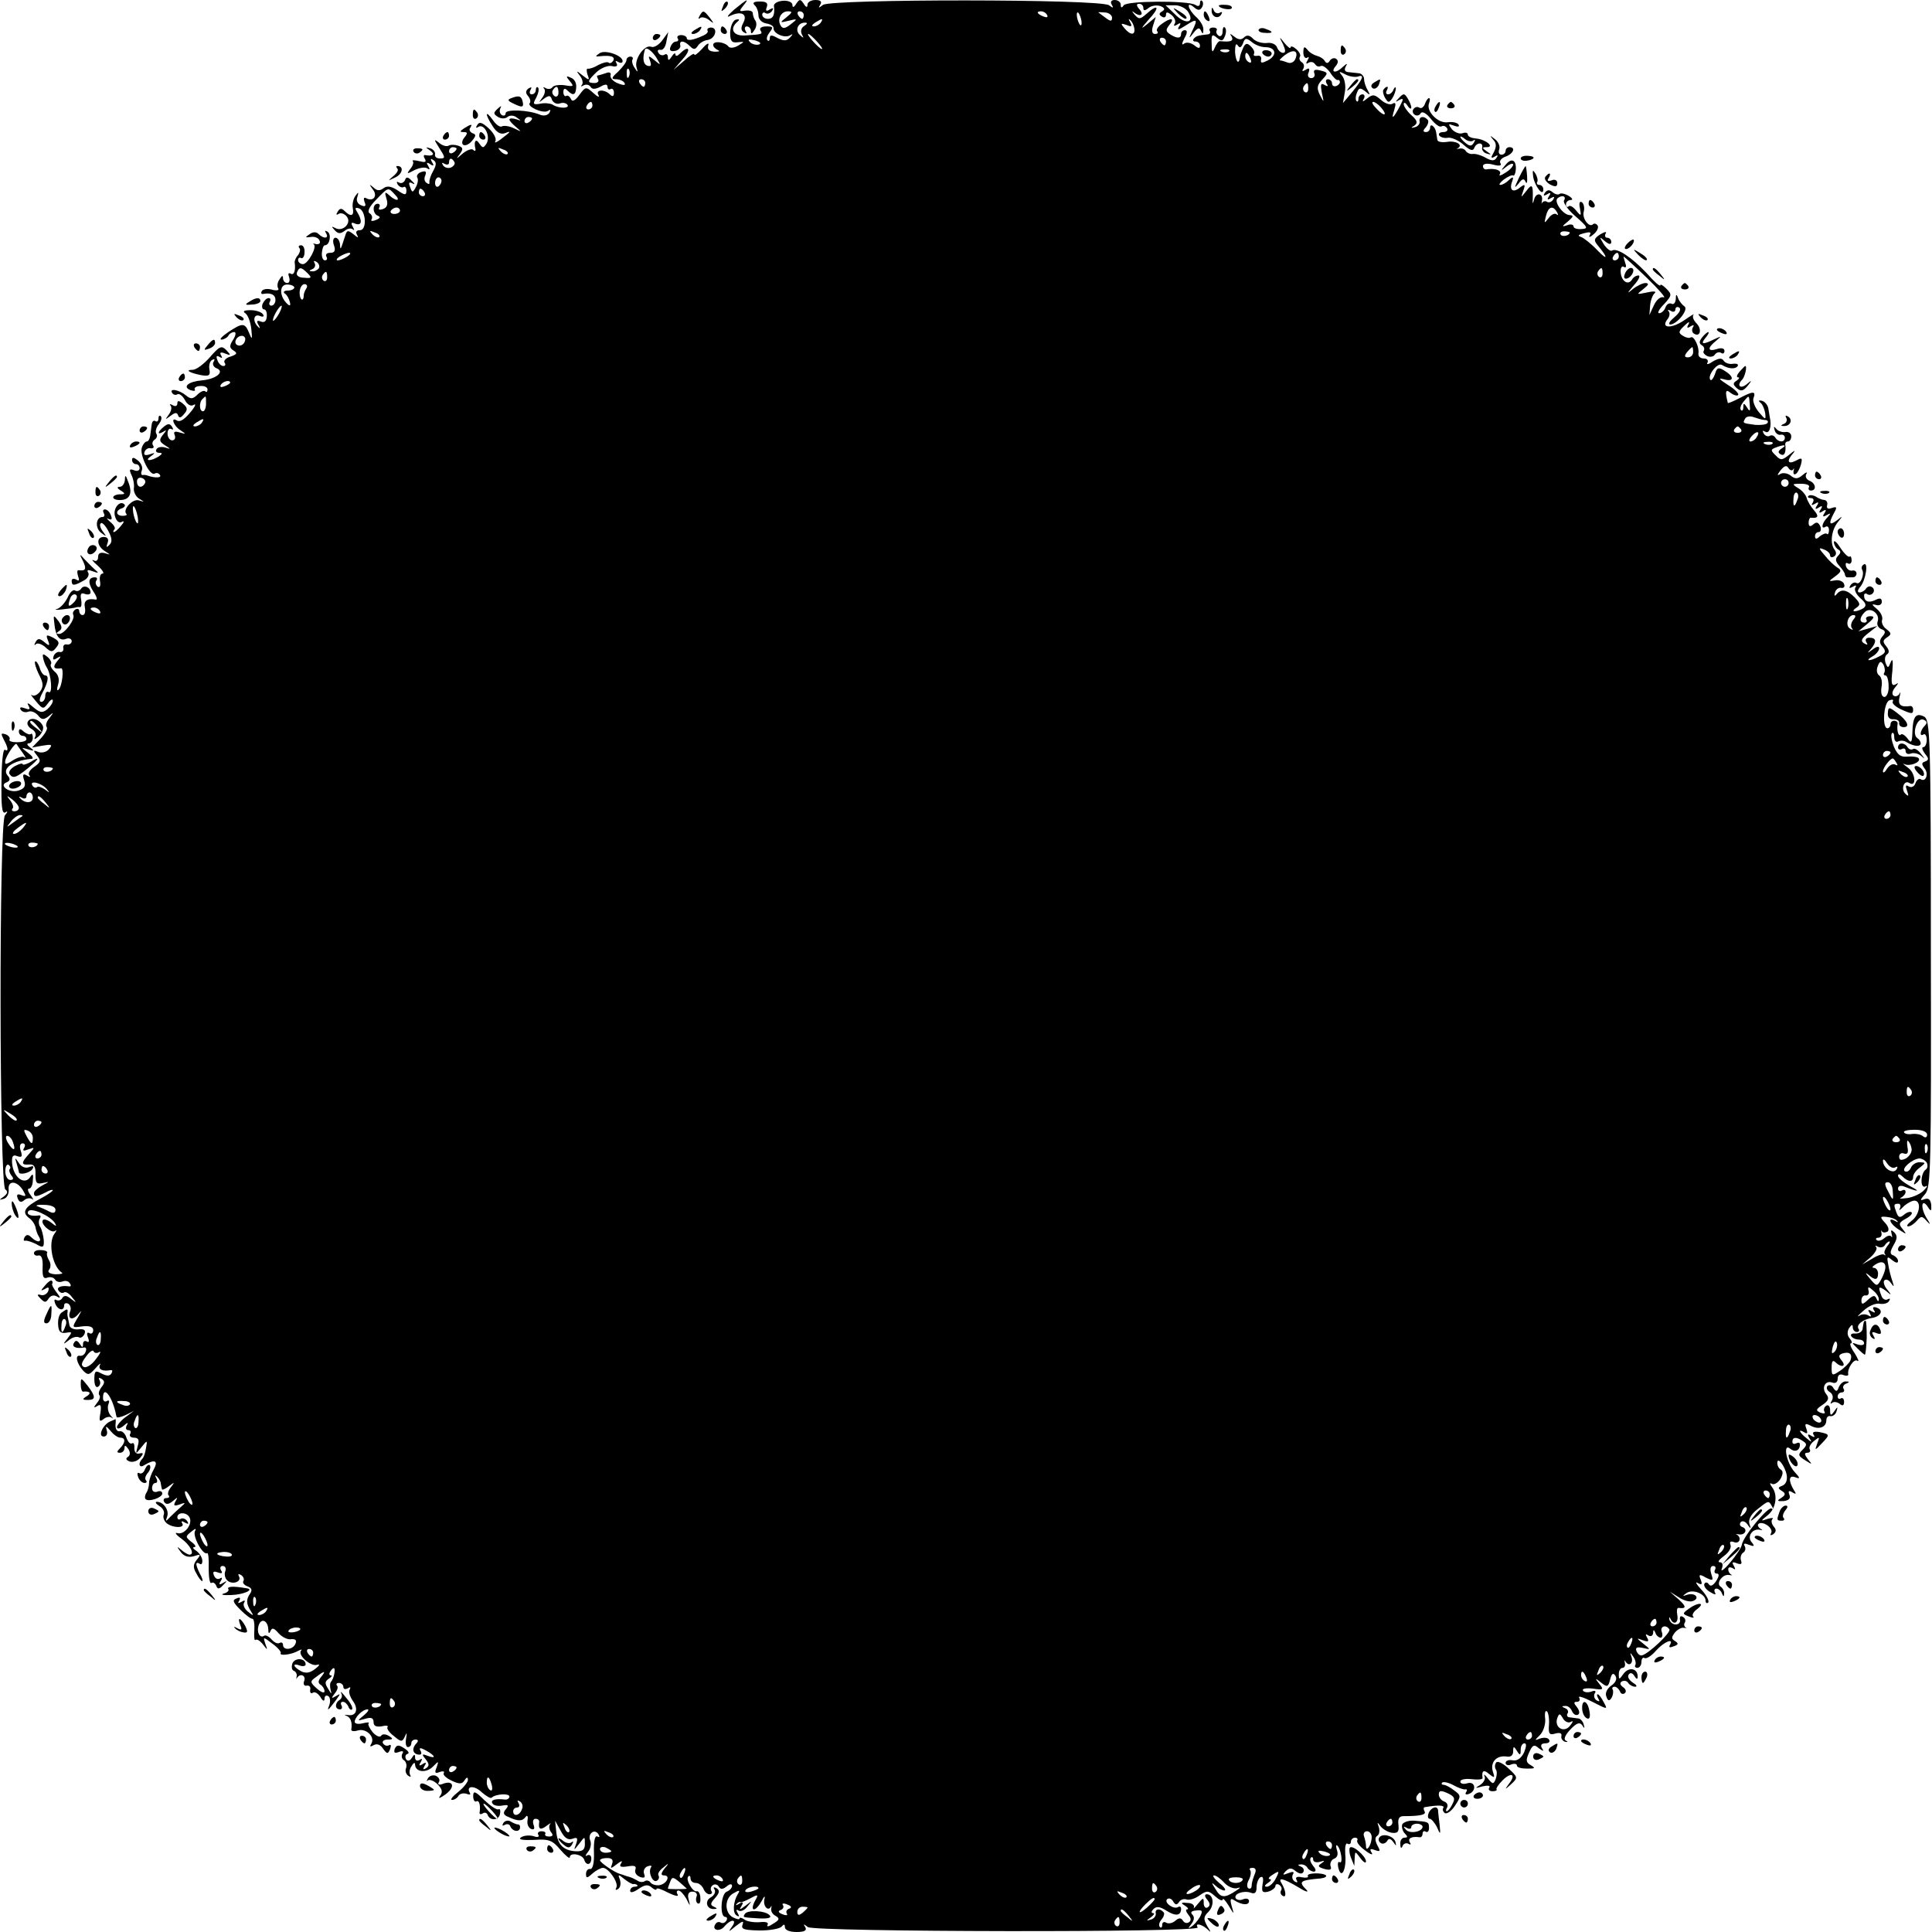 <?xml version="1.0" standalone="no"?>
<!DOCTYPE svg PUBLIC "-//W3C//DTD SVG 20010904//EN"
 "http://www.w3.org/TR/2001/REC-SVG-20010904/DTD/svg10.dtd">
<svg version="1.0" xmlns="http://www.w3.org/2000/svg"
 width="512pt" height="512pt" viewBox="0 0 512 512"
 preserveAspectRatio="xMidYMid meet">
<g transform="translate(0,512) scale(0.1,-0.1)"
fill="#000000" stroke="none">
<path d="M1916 5103 c-6 -14 -5 -15 5 -6 7 7 10 15 7 18 -3 3 -9 -2 -12 -12z"/>
<path d="M1945 5094 c-17 -15 -21 -22 -10 -16 29 14 47 5 35 -18 -7 -13 -7
-21 2 -26 7 -4 8 -3 4 4 -4 7 -2 12 3 12 6 0 11 -6 11 -12 0 -9 3 -8 9 2 6 8
7 19 3 25 -4 5 -7 15 -7 20 0 6 -9 8 -20 7 -16 -3 -17 -2 -6 12 19 23 11 19
-24 -10z"/>
<path d="M2000 5106 c6 -5 10 -18 10 -27 0 -10 9 -19 20 -21 12 -2 20 -7 20
-12 -2 -14 28 -28 43 -20 9 5 9 4 1 -5 -9 -10 -17 -10 -33 -2 -16 9 -21 9 -21
0 0 -7 -3 -9 -6 -6 -4 4 -1 13 6 22 10 13 9 15 -9 15 -12 0 -19 -4 -16 -10 7
-11 5 -11 -41 -14 -31 -2 -42 18 -19 37 6 5 4 7 -5 5 -8 -3 -14 -17 -15 -34 0
-23 4 -28 20 -26 19 2 19 2 1 -9 -10 -6 -21 -7 -25 -3 -9 13 -41 17 -41 5 0
-5 6 -11 13 -14 6 -3 2 -4 -9 -4 -15 1 -20 6 -17 17 3 8 -4 5 -16 -9 -12 -13
-21 -20 -21 -15 0 4 -12 -3 -27 -17 l-28 -24 24 28 c24 26 17 39 -7 15 -7 -7
-12 -8 -12 -2 0 5 -5 2 -10 -6 -7 -11 -10 -11 -10 -2 0 7 -4 11 -9 7 -5 -3
-13 -1 -16 5 -4 6 -1 9 5 8 7 -2 14 8 16 22 l5 25 -16 -22 c-9 -12 -22 -20
-29 -17 -18 7 -46 -33 -39 -55 4 -13 3 -14 -5 -1 -6 8 -8 18 -6 22 3 4 0 8 -5
8 -6 0 -11 -4 -11 -10 0 -5 -10 -18 -22 -30 -18 -16 -19 -20 -5 -20 8 0 19 -4
22 -10 4 -6 -2 -7 -17 -1 -13 5 -22 15 -20 21 2 8 -3 10 -13 6 -9 -3 -19 -6
-21 -6 -3 0 -2 -4 1 -10 3 -5 -1 -10 -9 -10 -21 0 -20 5 5 29 12 11 30 18 40
16 12 -3 17 0 13 7 -4 7 -3 8 4 4 7 -4 12 -3 12 2 0 15 -46 31 -61 21 -12 -8
-12 -10 1 -8 29 3 41 -1 35 -12 -4 -6 -9 -8 -12 -5 -3 3 -15 0 -27 -6 -11 -7
-24 -11 -28 -10 -4 1 -4 -6 -1 -16 6 -15 5 -16 -13 -2 -17 14 -18 13 -7 -1 7
-9 9 -20 5 -24 -4 -5 -2 -5 5 -1 6 3 14 2 18 -4 4 -7 12 -7 26 0 13 8 19 7 19
0 0 -6 4 -9 8 -6 5 3 9 -2 9 -10 0 -10 -4 -11 -11 -4 -14 14 -39 13 -30 -2 4
-7 -2 -5 -13 5 -20 18 -21 18 -38 -5 -11 -15 -19 -19 -22 -10 -3 6 -8 10 -12
8 -4 -3 -8 2 -8 10 0 10 4 11 11 4 15 -15 22 -12 23 9 1 11 -5 22 -14 25 -13
6 -14 4 -3 -9 12 -14 10 -15 -13 -11 -15 2 -29 0 -33 -5 -3 -5 -11 -6 -17 -3
-7 4 -9 4 -5 -1 4 -4 2 -15 -5 -24 -10 -14 -10 -14 4 -3 14 10 18 10 22 -3 4
-8 13 -12 21 -9 8 3 16 1 20 -4 6 -10 -24 -10 -40 1 -6 3 -21 5 -33 2 -18 -3
-20 -1 -10 16 6 12 8 23 5 27 -3 3 -6 0 -6 -6 0 -7 -5 -12 -11 -12 -5 0 -7 5
-3 12 4 7 3 8 -5 4 -8 -6 -9 -12 -2 -20 6 -7 8 -15 5 -19 -9 -9 35 -29 48 -21
7 5 8 3 4 -5 -5 -7 -15 -9 -25 -5 -31 13 -91 15 -91 4 0 -6 -5 -8 -10 -5 -6 4
-7 12 -4 18 4 8 2 7 -7 -1 -12 -11 -12 -14 1 -22 8 -5 19 -5 25 0 6 5 17 5 25
-2 12 -8 12 -9 -2 -4 -10 3 -18 3 -18 -1 0 -3 8 -12 18 -20 15 -13 15 -13 -6
-3 -12 6 -27 8 -32 5 -5 -3 -16 5 -24 17 -21 29 -21 15 0 -17 10 -16 21 -22
32 -18 18 7 17 5 -12 -17 -11 -8 -17 -10 -13 -4 3 6 -4 21 -17 33 -18 17 -26
19 -31 10 -5 -7 -4 -10 3 -5 16 9 33 -26 21 -45 -8 -12 -10 -12 -19 1 -9 14
-15 6 -10 -15 1 -5 -2 -7 -6 -2 -4 4 -17 -1 -28 -10 -17 -15 -18 -15 -8 -2 10
14 10 18 -4 23 -9 3 -20 3 -25 0 -6 -3 -17 0 -26 8 -14 11 -13 8 1 -14 16 -25
17 -28 2 -28 -9 0 -15 5 -13 11 1 6 -5 14 -13 16 -13 4 -13 3 0 -6 14 -10 7
-16 -13 -12 -5 1 -5 -4 -1 -10 5 -9 0 -10 -15 -6 -13 3 -20 3 -17 0 3 -4 0
-13 -7 -21 -10 -13 -9 -14 11 -3 12 6 28 9 34 5 7 -5 8 -3 3 6 -6 9 -4 11 5 5
9 -6 11 -4 5 5 -5 9 -4 11 3 6 9 -5 9 -13 0 -29 -7 -12 -11 -26 -10 -30 1 -5
-2 -6 -7 -2 -6 3 -8 12 -4 20 4 11 1 13 -11 9 -9 -3 -13 -10 -10 -15 3 -5 1
-16 -4 -25 -8 -15 -10 -15 -15 0 -5 12 -3 15 6 10 7 -4 7 -1 -2 7 -10 11 -15
11 -18 1 -3 -6 -10 -9 -15 -6 -7 4 -8 2 -4 -5 4 -6 11 -9 15 -7 4 3 8 -1 8 -9
0 -13 -4 -13 -24 1 -17 11 -28 12 -37 5 -9 -7 -17 -7 -26 2 -12 10 -12 9 -2
-5 14 -17 1 -34 -18 -23 -6 3 -7 -1 -4 -10 5 -11 2 -14 -9 -9 -9 3 -14 13 -10
22 4 14 3 14 -5 3 -6 -8 -9 -23 -7 -33 4 -20 -5 -24 -22 -7 -8 8 -13 7 -18 -2
-5 -7 -4 -10 2 -6 6 4 16 1 22 -7 14 -17 -11 -42 -31 -30 -10 5 -10 4 -1 -6 9
-10 15 -10 26 -2 8 7 18 8 22 4 5 -4 4 -1 0 7 -6 11 -4 13 7 8 17 -6 19 8 4
32 -6 9 -5 12 5 9 19 -6 22 -58 3 -58 -10 0 -12 -5 -8 -12 5 -9 3 -9 -9 1 -14
11 -17 11 -21 0 -14 -43 -14 -44 -15 -26 -1 9 -6 17 -12 17 -6 0 -8 -9 -4 -20
5 -14 2 -20 -10 -20 -9 0 -13 -4 -10 -10 3 -5 2 -10 -4 -10 -5 0 -9 9 -8 20 1
11 4 20 8 20 13 0 18 29 7 36 -7 4 -8 3 -4 -4 9 -14 -6 -16 -20 -2 -6 6 -15 6
-24 -1 -12 -8 -12 -9 4 -7 10 2 21 -3 23 -10 3 -6 -1 -10 -9 -9 -7 2 -10 2 -7
0 11 -6 -15 -53 -28 -53 -7 0 -13 5 -13 11 0 5 4 8 8 5 4 -2 9 4 9 15 1 10 -3
19 -9 19 -6 0 -8 -3 -5 -7 4 -3 2 -12 -3 -19 -6 -6 -10 -16 -9 -20 3 -21 -2
-35 -11 -29 -6 3 -7 -1 -4 -9 3 -9 1 -16 -5 -16 -6 0 -11 6 -11 13 0 8 -3 7
-9 -3 -6 -8 -7 -18 -4 -24 4 -5 -3 -7 -15 -4 -12 4 -25 2 -28 -3 -3 -5 -2 -9
3 -8 21 4 33 -2 33 -16 0 -8 -5 -15 -11 -15 -5 0 -7 5 -4 10 3 6 2 10 -3 10
-6 0 -12 -7 -16 -15 -3 -8 -1 -15 4 -15 5 0 8 -9 7 -19 -1 -12 -6 -17 -16 -13
-10 4 -12 1 -6 -9 5 -8 4 -11 0 -6 -16 14 -14 36 3 30 9 -4 13 -2 9 4 -4 6
-18 11 -33 11 -17 0 -22 -3 -14 -8 7 -5 14 -23 16 -42 3 -28 2 -30 -6 -10 -11
27 -17 27 -55 2 -16 -11 -25 -20 -18 -20 6 0 15 5 18 10 3 6 10 10 16 10 5 0
4 -9 -3 -20 -11 -17 -10 -22 1 -29 11 -7 9 -10 -8 -16 -12 -3 -19 -11 -16 -16
4 -5 2 -9 -3 -9 -6 0 -13 7 -16 16 -4 10 -2 13 6 8 7 -4 8 -3 4 4 -5 8 -1 10
11 5 15 -6 16 -5 3 9 -13 13 -18 11 -44 -19 -16 -18 -36 -33 -45 -33 -22 0 -9
-8 21 -14 22 -4 26 -1 23 15 -2 10 1 22 7 25 7 4 8 2 4 -5 -4 -6 0 -14 8 -17
23 -9 -2 -29 -39 -32 -35 -3 -53 -17 -30 -26 9 -3 14 -2 11 2 -2 4 4 9 15 9
10 1 19 -3 19 -9 0 -6 -3 -9 -6 -5 -4 3 -13 -1 -21 -9 -12 -12 -18 -12 -30 -2
-18 15 -45 20 -37 7 3 -5 9 -7 14 -4 5 3 14 -4 20 -15 6 -12 16 -18 23 -13 7
4 5 -2 -3 -13 -20 -25 -32 -34 -42 -28 -17 10 -7 -16 10 -26 16 -11 16 -11 -2
-6 -13 4 -17 2 -13 -7 3 -8 0 -14 -7 -14 -6 0 -12 8 -12 18 0 10 5 15 10 12 5
-3 6 -1 2 6 -6 9 -11 9 -22 0 -17 -14 -18 -23 -1 -13 9 6 9 4 -1 -8 -11 -14
-10 -18 5 -28 16 -10 16 -11 1 -6 -10 3 -20 1 -23 -4 -4 -6 0 -10 7 -10 9 0 9
-3 -2 -10 -21 -13 -39 -12 -20 1 12 9 12 10 -3 5 -12 -4 -17 -2 -14 6 2 7 10
12 16 10 7 -1 10 2 7 7 -4 5 -2 12 4 16 6 4 8 11 4 16 -3 5 0 17 7 25 6 8 9
17 5 21 -3 3 -6 1 -6 -6 0 -7 -4 -10 -8 -7 -5 3 -9 -1 -10 -9 -1 -8 -3 -22 -4
-30 -1 -8 -5 -15 -9 -15 -4 0 -10 -7 -13 -16 -7 -18 21 -77 34 -69 5 3 11 1
14 -4 5 -8 -15 -8 -34 -1 -3 1 -8 2 -12 1 -4 0 -5 5 -2 13 3 7 -2 19 -11 26
-10 8 -15 9 -15 1 0 -6 5 -11 10 -11 6 0 10 -5 10 -11 0 -6 -7 -9 -15 -5 -12
4 -13 2 -7 -12 5 -9 8 -25 7 -34 -2 -10 4 -23 13 -29 16 -10 16 -10 0 -5 -17
5 -44 -25 -33 -36 3 -3 -2 -5 -10 -5 -18 0 -20 14 -2 20 6 2 10 7 7 10 -12 13
-32 -11 -25 -32 4 -13 11 -18 18 -14 7 4 6 -1 -2 -10 -7 -9 -16 -17 -19 -17
-3 0 -2 3 1 7 4 3 -1 12 -11 20 -9 8 -11 12 -5 8 9 -4 11 -1 7 9 -3 9 -10 16
-16 16 -5 0 -6 -4 -3 -10 3 -5 2 -10 -3 -10 -18 0 -21 -29 -4 -42 15 -11 15
-11 5 3 -7 9 -10 19 -6 22 3 4 12 -5 20 -20 10 -19 11 -29 3 -37 -8 -8 -9 -7
-5 5 4 10 0 16 -10 16 -20 0 -19 -23 2 -37 17 -11 17 -11 1 -6 -12 3 -18 0
-18 -10 0 -9 -5 -13 -12 -9 -7 4 -2 -3 11 -14 13 -12 18 -21 13 -21 -6 0 -9
-9 -7 -20 2 -12 0 -18 -6 -15 -5 4 -7 11 -4 16 4 5 2 9 -3 9 -18 0 -20 -13 -5
-37 9 -13 12 -23 7 -22 -23 4 -33 -3 -29 -21 2 -11 0 -20 -6 -20 -5 0 -9 5 -9
11 0 5 -5 7 -10 4 -6 -4 -8 -10 -6 -14 7 -11 -23 -51 -37 -51 -9 0 -9 2 0 8 8
5 8 12 -2 26 -13 17 -14 17 -11 -6 3 -34 14 -48 31 -41 8 3 15 0 15 -6 0 -6
-6 -10 -12 -9 -7 2 -12 -3 -10 -10 1 -6 -3 -11 -9 -10 -6 2 -14 -3 -17 -11 -3
-10 0 -11 9 -5 12 7 12 5 0 -9 -12 -15 -9 -21 11 -18 8 1 3 -48 -7 -57 -4 -4
-5 2 -1 14 4 13 1 26 -9 34 -8 7 -13 16 -10 20 3 4 -2 13 -9 19 -11 9 -14 9
-12 -1 1 -7 5 -19 10 -27 12 -18 16 -72 5 -65 -5 3 -9 -2 -9 -10 0 -9 -5 -16
-10 -16 -7 0 -6 8 2 23 15 28 19 47 8 47 -5 0 -12 9 -15 21 -4 11 -9 18 -12
16 -2 -3 2 -18 10 -34 12 -23 13 -32 3 -46 -7 -9 -17 -13 -22 -9 -5 4 0 -3 11
-16 18 -22 20 -22 32 -6 7 10 13 13 13 7 0 -6 -7 -16 -15 -23 -13 -10 -19 -9
-37 6 -12 11 -18 13 -13 5 6 -11 4 -13 -9 -8 -11 4 -15 3 -11 -4 4 -6 13 -8
20 -5 8 3 19 -2 26 -10 9 -12 15 -12 28 -2 14 12 14 11 2 -5 -8 -9 -11 -20 -7
-24 3 -4 -4 -17 -16 -30 l-23 -24 28 5 c24 4 27 3 17 -9 -6 -8 -19 -11 -28 -8
-14 6 -15 4 -4 -9 11 -14 10 -18 -7 -30 -12 -8 -18 -18 -13 -23 4 -5 1 -5 -7
0 -10 6 -12 2 -7 -13 5 -15 1 -22 -15 -27 -24 -8 -54 14 -31 22 9 4 10 9 2 18
-16 19 15 40 64 44 6 1 1 8 -10 16 -19 15 -19 15 1 9 16 -5 17 -4 5 5 -8 6
-10 11 -4 11 6 0 11 7 11 15 0 8 -3 13 -5 10 -3 -3 -11 0 -19 6 -9 9 -13 8
-13 0 0 -6 5 -11 10 -11 6 0 10 -4 10 -9 0 -5 -11 -8 -25 -8 -13 0 -22 3 -20
7 3 4 -2 11 -10 14 -13 4 -13 2 -5 -14 12 -22 13 -33 3 -27 -5 3 -9 -35 -9
-84 -1 -64 1 -87 10 -82 7 5 7 2 -1 -8 -16 -20 -15 -980 1 -991 8 -6 6 -11 -4
-19 -13 -9 -13 -10 0 -6 8 2 14 13 13 24 -3 25 21 25 37 0 10 -17 10 -19 -4
-14 -10 4 -13 1 -9 -9 4 -10 9 -12 18 -4 6 5 16 6 21 2 4 -4 2 1 -5 11 -7 9
-9 17 -4 17 5 0 10 10 10 22 2 16 0 19 -6 10 -15 -25 -46 -3 -49 36 -1 18 2
23 14 18 12 -4 14 -1 9 14 -4 12 -2 20 5 20 6 0 8 -5 4 -12 -5 -8 -2 -9 11 -4
18 6 18 6 2 -12 -22 -24 -21 -30 1 -28 12 1 17 -6 16 -27 0 -22 3 -26 20 -22
18 4 18 4 -1 -6 -13 -7 -23 -16 -23 -21 0 -11 7 -10 31 2 10 6 19 8 19 6 0 -3
-15 -13 -32 -22 -42 -22 -51 -36 -32 -51 9 -6 16 -17 18 -25 1 -7 5 -19 9 -25
10 -16 -5 -17 -20 -2 -8 8 -13 8 -18 0 -3 -6 -3 -10 2 -9 4 1 17 -3 29 -9 18
-11 21 -9 20 10 -1 12 -5 28 -9 35 -5 6 -5 17 -2 22 4 6 3 10 -2 9 -20 -3 -34
2 -28 11 7 11 59 -12 71 -32 5 -9 2 -8 -9 1 -10 8 -20 11 -23 8 -9 -9 22 -37
32 -29 5 4 4 0 -2 -8 -17 -24 -5 -85 19 -102 6 -3 -1 -5 -16 -5 -16 1 -22 6
-17 12 5 6 5 17 0 25 -5 8 -7 17 -5 20 2 3 -5 7 -16 7 -10 1 -19 -2 -19 -8 0
-5 6 -8 12 -6 8 1 12 -9 11 -31 -1 -25 2 -32 12 -28 8 3 17 1 21 -5 3 -6 12
-8 20 -5 7 3 16 1 19 -5 4 -5 3 -9 -2 -8 -20 3 -34 -2 -28 -11 4 -6 10 -8 15
-5 4 3 14 -3 21 -13 13 -15 12 -16 -3 -4 -11 9 -18 10 -23 2 -3 -6 -11 -8 -16
-5 -5 3 -6 -1 -3 -9 7 -18 24 -22 24 -5 0 5 5 7 11 4 6 -4 8 -13 5 -20 -8 -21
6 -26 22 -7 10 12 9 9 -2 -10 -16 -27 -16 -27 12 -23 19 2 29 -1 29 -10 0 -8
-5 -11 -10 -8 -6 4 -8 -1 -4 -11 4 -10 3 -15 -3 -11 -6 3 -10 0 -10 -7 0 -10
-2 -10 -9 1 -6 9 -11 10 -15 2 -7 -10 6 -16 27 -12 5 1 7 -4 4 -11 -2 -7 -9
-12 -15 -11 -14 3 -9 -20 8 -39 13 -13 16 -13 33 6 10 12 16 15 12 9 -6 -12 7
-18 28 -14 5 1 6 -3 2 -9 -4 -7 -12 -7 -26 0 -16 9 -19 7 -19 -15 0 -15 4 -24
10 -20 6 4 7 11 4 17 -4 7 -2 8 5 4 9 -6 9 -11 0 -22 -6 -8 -9 -17 -6 -21 4
-3 1 -13 -6 -21 -10 -13 -9 -14 1 -8 9 6 11 1 8 -19 -4 -21 -2 -24 8 -16 7 6
17 8 22 4 5 -4 4 -2 -3 6 -6 7 -9 20 -6 29 4 9 2 13 -4 9 -5 -3 -10 0 -10 8 0
34 22 8 33 -37 1 -5 2 -10 3 -13 0 -3 11 -1 24 5 l22 11 -23 -17 c-12 -9 -22
-21 -22 -26 0 -6 8 -4 17 3 11 10 14 10 9 2 -4 -8 -2 -13 4 -13 6 0 8 -4 5
-10 -3 -5 1 -10 10 -10 12 0 15 -6 10 -22 -6 -23 -6 -23 10 -3 15 19 16 19 12
-2 -2 -13 -6 -26 -10 -29 -12 -12 -8 -26 5 -17 28 17 38 12 26 -10 -7 -12 -13
-29 -13 -37 0 -8 -3 -20 -7 -26 -4 -6 -5 -14 -2 -17 8 -8 44 4 44 15 0 6 -6 8
-13 5 -8 -3 -14 1 -14 9 0 8 4 14 9 14 5 0 6 6 2 13 -4 7 -3 9 2 4 5 -5 10
-13 10 -18 1 -5 2 -12 3 -15 0 -4 9 0 18 7 16 12 17 12 6 -2 -7 -9 -10 -19 -6
-22 3 -4 1 -7 -6 -7 -7 0 -9 -5 -6 -10 5 -8 12 -7 23 2 13 11 14 11 7 -1 -6
-11 -4 -13 11 -8 16 6 17 5 4 -6 -8 -7 -21 -19 -29 -27 -12 -13 -13 -13 -8 1
6 17 -10 39 -27 39 -6 0 -3 -5 6 -11 9 -5 15 -15 12 -23 -3 -7 1 -17 8 -23 17
-13 49 -13 41 0 -4 6 -1 7 7 2 9 -5 11 -4 6 4 -4 6 -12 9 -17 6 -5 -4 -9 -1
-9 4 0 15 27 14 33 -2 7 -18 -15 -45 -33 -40 -8 3 -4 -4 10 -14 25 -18 37 -43
22 -43 -4 0 -14 6 -22 13 -12 10 -12 9 -1 -6 9 -12 21 -15 35 -11 18 6 19 5 8
-9 -10 -12 -11 -21 -2 -36 6 -12 13 -21 16 -21 2 0 0 9 -6 19 -12 24 -13 34
-1 27 5 -4 8 1 7 10 -1 8 -9 20 -17 25 -8 5 -9 9 -4 9 6 0 2 7 -8 14 -16 13
-16 14 0 27 11 9 14 9 10 2 -8 -13 21 -66 32 -59 3 2 5 -16 4 -40 0 -24 3 -42
7 -39 5 3 10 -1 13 -7 3 -10 8 -10 18 1 12 12 12 13 0 6 -10 -6 -12 -4 -6 5 5
8 4 11 -2 7 -6 -4 -13 0 -16 8 -4 10 -1 12 10 8 11 -4 14 -2 9 5 -4 7 -2 12 4
12 7 0 10 -6 7 -14 -3 -7 -1 -18 5 -24 13 -13 40 -4 31 11 -3 6 -1 7 6 3 6 -4
9 -11 6 -16 -3 -4 2 -11 11 -14 11 -4 13 -10 7 -19 -11 -15 -11 -27 2 -47 8
-13 7 -13 -8 -1 -9 7 -14 18 -10 24 4 6 1 7 -7 2 -9 -5 -11 -4 -6 3 4 8 2 10
-7 6 -12 -4 -10 -10 10 -30 13 -13 27 -24 32 -24 4 0 6 -14 5 -31 -1 -17 0
-28 3 -25 4 3 12 -2 20 -12 12 -16 13 -16 6 2 -6 19 -6 19 19 0 14 -10 24 -22
22 -25 -5 -8 29 -4 46 6 8 4 12 5 8 1 -10 -12 25 -43 42 -38 9 3 7 -2 -5 -11
-14 -11 -25 -12 -37 -6 -22 12 -24 23 -3 15 8 -3 15 -1 15 3 0 17 -28 19 -35
3 -3 -9 -2 -18 4 -20 5 -2 9 -9 7 -15 -1 -7 -1 -9 1 -4 8 14 25 7 19 -8 -3 -8
0 -14 7 -12 7 1 11 -4 9 -11 -1 -8 2 -11 7 -8 5 4 14 -2 20 -11 6 -11 11 -13
11 -5 0 7 4 11 10 7 5 -3 6 -13 3 -23 -7 -18 -5 -17 17 12 13 18 13 19 0 11
-12 -7 -13 -6 -3 7 7 8 10 18 6 21 -3 4 -1 7 5 7 7 0 12 -5 12 -11 0 -5 5 -7
12 -3 6 4 8 3 5 -3 -4 -6 0 -18 7 -29 17 -22 11 -43 -12 -39 -9 1 -11 0 -4 -2
11 -4 16 -17 13 -36 -1 -5 7 -6 17 -3 22 7 47 -17 36 -35 -5 -8 -3 -9 6 -4 8
5 18 2 25 -9 11 -15 13 -15 19 -1 3 9 2 13 -3 10 -5 -3 -12 -1 -16 5 -3 5 2
10 12 10 15 0 16 2 3 10 -9 5 -17 5 -20 0 -3 -5 -13 -1 -22 9 -9 11 -14 22
-11 24 3 3 -4 3 -16 0 -12 -3 -21 -1 -21 4 0 12 21 33 34 33 5 0 1 -7 -10 -16
-18 -15 -18 -15 4 -9 16 5 22 2 22 -9 0 -10 7 -13 21 -11 12 3 19 2 16 -2 -3
-3 4 -14 16 -23 20 -17 23 -17 30 -2 5 12 6 11 3 -6 -2 -12 0 -22 5 -22 5 0 9
5 9 10 0 6 5 10 11 10 8 0 9 -4 0 -13 -11 -14 -5 -27 11 -27 5 0 6 5 2 11 -4
8 0 8 15 0 25 -14 28 -23 4 -14 -15 6 -16 4 -5 -9 10 -13 10 -18 1 -24 -8 -5
-9 -3 -4 6 6 9 4 11 -5 5 -9 -6 -11 -4 -5 5 5 9 4 11 -3 6 -7 -4 -12 -1 -12 6
0 10 -2 10 -9 -1 -5 -8 -11 -9 -15 -3 -3 6 -2 12 4 14 6 2 2 8 -9 15 -15 10
-20 9 -25 -2 -3 -10 0 -12 11 -8 10 4 14 2 9 -5 -3 -6 -1 -14 5 -17 5 -4 8
-13 5 -21 -3 -7 0 -16 6 -20 6 -4 8 -3 5 2 -3 6 -2 16 4 24 5 9 9 10 9 4 0
-20 29 -24 47 -6 16 16 16 16 10 -2 -6 -14 -4 -17 8 -12 9 3 14 2 11 -3 -3 -4
6 -13 21 -20 21 -10 28 -9 34 1 6 9 9 9 9 1 0 -6 -12 -21 -26 -32 -15 -12 -22
-21 -16 -21 6 0 14 5 17 11 4 6 14 8 22 5 8 -3 11 -2 8 3 -11 19 13 20 32 1
12 -10 23 -17 26 -14 10 10 47 12 47 3 0 -5 -6 -9 -12 -8 -25 3 -39 -1 -33
-10 3 -6 15 -8 26 -6 16 3 18 1 10 -9 -9 -10 -7 -16 6 -21 26 -12 37 -12 46 0
4 6 7 2 5 -9 -2 -10 3 -21 10 -23 7 -3 10 1 6 11 -3 9 -1 16 5 16 6 0 10 -3
10 -8 -3 -20 3 -23 19 -11 9 7 14 9 10 5 -4 -5 -3 -14 2 -21 7 -8 5 -12 -5
-12 -8 0 -12 3 -10 7 2 4 -2 7 -10 7 -8 0 -12 -5 -8 -10 3 -5 -3 -7 -13 -3
-11 3 -25 2 -33 -3 -9 -6 3 -8 33 -7 41 3 50 -1 71 -26 14 -16 25 -25 25 -20
0 14 33 8 38 -6 5 -17 19 -15 19 3 0 8 -5 11 -11 8 -6 -4 -5 0 2 9 7 8 10 22
6 31 -7 18 12 32 22 16 4 -7 3 -9 -3 -6 -6 4 -10 -11 -9 -41 1 -29 -3 -46 -10
-45 -6 1 -11 -5 -11 -13 0 -12 3 -12 17 1 9 8 22 15 28 15 15 0 43 -41 35 -53
-3 -6 -1 -7 5 -3 6 4 8 14 5 24 -6 15 -5 16 12 2 10 -8 21 -14 24 -13 3 1 8
-1 10 -3 2 -2 -1 -4 -7 -4 -7 0 -12 -5 -12 -11 0 -6 9 -4 22 5 16 11 25 13 35
4 7 -6 13 -8 13 -4 0 4 14 -1 31 -10 17 -8 28 -11 25 -5 -4 6 -3 11 2 11 5 0
14 -10 21 -22 10 -21 11 -21 6 -2 -4 14 0 21 10 21 9 0 14 -6 11 -13 -3 -8 -1
-16 3 -18 5 -3 8 3 7 14 0 11 -5 19 -9 18 -11 -4 -31 32 -23 39 3 4 6 1 6 -5
0 -7 6 -12 14 -12 8 0 16 -7 20 -15 3 -8 10 -15 16 -15 6 0 9 4 5 9 -3 5 -1
12 4 15 5 4 13 2 16 -4 5 -8 11 -7 21 1 8 7 14 7 14 1 0 -5 -6 -12 -14 -15
-16 -6 -19 -67 -4 -67 5 0 6 -5 3 -10 -4 -6 -10 -8 -15 -5 -5 3 -11 1 -14 -4
-11 -16 11 -22 24 -6 18 21 35 19 19 -2 -10 -14 -8 -13 10 2 18 14 23 16 19 5
-5 -13 4 -15 46 -16 28 0 54 5 58 11 5 6 8 6 8 -2 0 -8 13 -13 31 -13 21 0 28
4 23 13 -6 9 -5 9 7 0 17 -13 1041 -15 1033 -1 -8 13 10 9 25 -4 11 -11 11 -9
0 8 -10 19 -10 24 4 38 16 17 13 46 -5 46 -6 0 -6 -6 1 -14 8 -10 9 -16 1 -21
-5 -3 -10 2 -10 11 0 16 -1 16 -16 -2 -8 -10 -13 -14 -10 -9 2 6 -5 12 -17 12
-17 2 -19 0 -7 -7 8 -5 11 -10 6 -10 -5 0 -3 -6 3 -14 8 -9 8 -16 2 -20 -5 -4
-13 -2 -16 4 -5 8 -11 8 -20 0 -8 -7 -19 -9 -25 -5 -5 3 -10 1 -10 -6 0 -7 -3
-9 -6 -6 -4 4 -2 13 4 20 7 8 9 17 5 20 -10 11 -23 8 -20 -4 1 -6 -5 -14 -13
-16 -13 -4 -13 -3 0 6 8 6 11 11 6 11 -6 0 -5 5 1 11 8 8 18 6 35 -5 24 -15
38 -13 38 6 0 5 -4 7 -8 4 -12 -7 -38 12 -29 21 5 4 12 1 16 -6 6 -10 10 -10
16 -1 4 6 13 9 20 6 7 -2 22 2 34 11 20 14 24 13 42 -3 10 -9 19 -13 19 -8 1
5 7 -2 16 -16 15 -25 15 -25 8 -1 -5 18 -3 22 7 15 21 -13 39 -14 39 -2 0 6
-7 8 -15 5 -8 -4 -17 -2 -20 2 -7 12 21 22 40 15 10 -4 15 0 15 14 0 12 5 24
10 27 7 4 9 -3 6 -18 -3 -20 -1 -24 15 -20 10 3 19 10 19 15 0 5 5 6 10 3 6
-4 8 -10 5 -15 -3 -5 -1 -11 4 -14 11 -7 9 13 -2 32 -12 18 3 15 43 -9 19 -12
29 -15 23 -8 -23 23 -19 26 37 31 10 1 17 5 14 8 -9 8 -53 7 -48 -2 2 -4 -5
-5 -16 -3 -13 3 -18 0 -14 -7 4 -7 2 -8 -5 -4 -6 4 -8 12 -5 18 5 8 1 9 -12 4
-15 -6 -16 -5 -7 5 10 9 15 10 27 0 9 -7 17 -8 20 -2 3 5 0 12 -6 14 -9 4 -10
6 -1 6 6 1 15 -3 18 -9 3 -5 11 -10 17 -10 6 0 6 6 -2 15 -7 9 -10 18 -6 22 3
3 6 1 6 -5 0 -6 8 -9 18 -6 13 4 14 3 4 -4 -11 -7 -9 -10 8 -15 15 -4 20 -2
16 8 -2 7 2 16 9 19 9 3 12 12 8 23 -3 10 -3 15 1 12 10 -9 16 -50 6 -44 -4 3
-6 -4 -3 -16 8 -31 22 -2 18 38 -1 18 1 30 6 27 5 -3 9 0 9 5 0 6 5 11 11 11
5 0 8 -3 6 -7 -3 -5 7 -17 21 -27 14 -11 22 -13 17 -6 -6 10 -4 12 9 7 14 -5
15 -3 6 13 -6 12 -7 21 0 25 5 3 7 13 4 23 -5 14 -4 14 4 3 6 -8 19 -16 30
-18 16 -2 20 2 18 21 -2 16 2 23 13 23 46 0 62 4 56 13 -3 6 -3 11 2 11 35 6
52 5 48 -2 -3 -4 -1 -10 4 -14 6 -3 18 6 27 20 16 24 16 27 -2 40 -10 8 -23
15 -28 15 -5 0 -7 3 -4 6 4 3 17 0 30 -7 12 -7 27 -12 31 -11 5 1 6 -2 2 -8
-3 -5 0 -7 8 -4 21 8 17 35 -5 28 -10 -3 -18 -1 -18 5 0 5 13 8 30 6 16 -2 29
-1 29 3 -3 20 3 23 17 11 15 -12 16 -11 10 7 -7 24 10 43 37 39 10 -2 17 3 17
13 0 15 2 15 10 2 8 -13 10 -12 10 3 0 9 4 17 10 17 6 0 5 -9 -1 -24 -8 -16
-18 -23 -30 -21 -11 2 -19 -1 -19 -7 0 -5 7 -8 15 -4 8 3 15 2 15 -3 0 -5 12
-8 27 -8 21 0 23 1 10 9 -13 7 -14 13 -5 33 9 21 14 23 26 12 13 -9 14 -9 8 1
-4 7 -1 12 9 12 9 0 14 4 10 10 -3 5 -13 6 -23 3 -16 -6 -16 -6 -1 9 9 9 15
28 14 42 -2 15 0 24 4 21 4 -2 7 -18 6 -35 -2 -25 1 -29 17 -24 12 3 17 1 16
-6 -2 -7 3 -14 10 -16 7 -1 8 0 2 3 -7 3 -3 14 11 29 17 18 25 21 32 12 6 -10
7 -9 4 2 -2 8 -9 16 -15 16 -7 1 -17 2 -23 3 -5 0 -8 5 -5 10 4 5 0 12 -6 14
-10 4 -10 6 0 6 7 1 15 -6 18 -14 4 -8 10 -12 16 -9 5 3 4 11 -3 20 -9 11 -9
14 0 14 7 0 9 5 6 11 -4 6 12 1 35 -11 41 -21 41 -21 30 -1 -6 12 -13 21 -16
21 -3 0 -2 -5 2 -12 4 -7 3 -8 -5 -4 -6 4 -8 12 -5 18 5 7 1 9 -9 5 -9 -3 -19
-2 -22 3 -3 5 9 7 26 5 28 -4 30 -3 17 13 -12 15 -11 16 5 3 16 -13 19 -12 24
8 4 16 8 19 14 10 5 -8 1 -18 -11 -26 -11 -8 -17 -20 -13 -29 4 -12 8 -13 14
-3 4 7 5 17 3 21 -3 4 -1 8 5 8 5 0 11 -6 14 -12 2 -7 8 -9 13 -5 5 4 2 12 -5
16 -8 6 -9 11 -3 15 6 3 13 2 17 -4 3 -5 12 -10 18 -10 7 0 4 5 -6 11 -9 6
-15 15 -11 21 4 6 10 5 15 -3 6 -10 9 -10 9 -2 0 22 -23 26 -37 8 -12 -17 -13
-17 -13 -2 0 9 4 17 10 17 5 0 8 6 6 13 -1 6 -1 9 1 5 9 -16 22 -7 17 10 -5
14 -4 14 4 2 6 -8 8 -18 6 -22 -3 -4 0 -8 5 -8 6 0 11 7 11 16 0 8 4 13 8 10
5 -3 19 6 30 19 21 24 50 36 37 15 -3 -6 1 -7 10 -3 13 4 14 8 4 14 -10 6 -10
10 0 23 7 8 18 14 24 12 7 -1 9 -1 4 1 -4 3 -5 9 -2 13 3 5 1 12 -5 15 -6 4
-9 1 -8 -7 2 -7 -3 -13 -11 -13 -8 0 -15 6 -17 13 -1 7 0 8 3 2 8 -18 22 -11
18 10 -2 11 -1 19 3 19 21 -3 22 3 1 22 l-24 21 24 -15 c13 -9 30 -13 37 -10
20 7 7 23 -14 17 -14 -5 -14 -4 -3 4 17 12 51 -2 51 -20 0 -6 3 -8 7 -5 3 4
-4 19 -18 34 -13 14 -18 23 -10 18 11 -6 13 -4 8 9 -6 14 -3 15 14 5 19 -9 20
-8 14 10 -4 13 -2 21 5 21 6 0 8 -4 5 -10 -3 -5 -1 -10 4 -10 8 0 7 -7 -1 -20
-8 -12 -15 -15 -19 -9 -4 6 -9 7 -12 2 -3 -5 3 -15 15 -22 11 -7 17 -8 13 -2
-3 6 -2 11 4 11 5 0 12 -6 14 -12 4 -10 6 -10 6 -1 1 6 -4 15 -9 18 -14 9 6
35 23 31 7 -1 9 -1 5 1 -5 3 -8 9 -8 14 0 6 5 7 12 3 7 -5 8 -3 3 6 -6 10 -4
12 8 7 11 -4 14 -2 11 7 -3 8 0 17 5 21 6 3 8 11 5 17 -5 8 -1 9 11 4 14 -5
16 -4 7 7 -13 15 2 37 22 33 6 -2 8 -1 4 1 -19 11 -6 23 12 13 11 -6 17 -16
14 -22 -4 -7 -2 -8 5 -4 8 6 9 12 2 20 -6 7 -8 16 -4 20 4 4 -1 4 -12 1 -20
-7 -20 -6 -1 9 23 18 28 55 12 75 -6 9 -7 12 -1 9 6 -4 16 2 23 12 7 12 8 21
2 25 -6 3 -10 11 -10 18 0 18 20 -7 25 -32 2 -14 -2 -24 -11 -28 -13 -5 -13
-7 -2 -14 11 -7 10 -11 -2 -19 -12 -7 -10 -9 7 -8 14 2 19 7 15 17 -4 10 -1
12 8 6 10 -6 11 -4 4 6 -15 25 -14 41 4 34 13 -5 13 -2 -2 14 -22 24 -32 78
-12 62 13 -11 26 -5 26 11 0 5 -4 6 -10 3 -6 -3 -10 -1 -10 4 0 13 10 14 28 2
11 -7 11 -11 -1 -23 -13 -13 -12 -16 7 -28 19 -12 20 -12 7 3 -9 12 -10 17 -2
17 7 0 10 4 7 9 -3 5 2 15 11 22 15 12 16 12 9 -6 -7 -20 -7 -20 12 0 22 23
22 24 -7 30 -14 2 -19 0 -15 -7 5 -7 2 -8 -6 -3 -9 6 -11 4 -5 -6 8 -12 6 -12
-8 0 -19 15 -23 26 -5 15 8 -5 9 -2 5 10 -5 13 -3 15 11 8 21 -12 42 -5 42 14
0 8 5 13 11 11 6 -1 14 5 16 13 4 13 3 13 -6 0 -9 -13 -11 -12 -11 3 0 10 -5
15 -10 12 -6 -4 -8 -11 -5 -16 3 -5 -1 -6 -10 -3 -14 6 -13 9 5 21 16 11 18
18 10 28 -14 17 -3 38 16 31 8 -3 14 1 14 10 0 10 6 14 15 10 8 -3 14 -2 13 2
-3 15 15 42 24 36 6 -4 2 5 -7 20 -10 14 -14 26 -10 26 4 0 3 6 -3 13 -7 8 -7
18 -2 27 7 10 10 11 10 3 0 -7 5 -13 11 -13 5 0 8 4 4 9 -6 10 11 24 34 28 24
3 34 20 16 27 -10 4 -14 2 -9 -6 5 -7 3 -8 -6 -3 -9 6 -11 4 -5 -5 5 -9 4 -11
-4 -6 -6 4 -18 4 -24 -1 -7 -4 -2 2 12 14 13 12 32 20 42 18 10 -2 22 1 25 7
4 6 3 8 -3 5 -6 -4 -14 0 -17 9 -10 25 -7 27 12 13 15 -13 16 -12 3 4 -8 9
-11 21 -7 24 4 4 12 1 17 -7 9 -12 9 -11 4 5 -4 11 -9 31 -11 44 -4 21 -3 23
11 11 9 -7 15 -8 15 -2 0 6 -6 12 -12 15 -10 3 -10 9 0 27 10 17 11 25 2 34
-8 8 -10 7 -7 -4 2 -8 2 -11 -1 -7 -2 4 -10 3 -18 -4 -8 -7 -17 -9 -21 -5 -3
3 -1 6 5 6 6 0 10 6 8 13 -1 6 -1 9 1 4 3 -4 9 -4 15 -1 5 4 3 13 -6 23 -15
16 -14 18 4 16 11 -1 23 -5 27 -10 5 -4 2 -5 -4 -1 -23 13 -14 -9 10 -23 20
-13 21 -13 9 2 -11 13 -10 17 8 27 12 6 19 14 16 17 -3 3 -12 1 -20 -6 -11 -9
-15 -8 -20 5 -8 21 -8 24 5 24 5 0 7 -6 4 -12 -4 -7 -1 -6 7 2 7 8 20 16 29
18 22 3 18 -37 -6 -54 -10 -8 -14 -14 -8 -14 6 0 16 7 23 15 11 13 14 13 27
-2 10 -11 9 -7 -2 10 -17 29 -12 54 5 27 7 -11 9 -10 8 7 -2 14 -7 19 -18 15
-13 -5 -12 -2 2 14 15 17 16 74 15 637 0 580 -2 619 -18 628 -22 11 -30 0 -31
-43 -1 -26 -3 -29 -13 -15 -7 9 -15 14 -18 10 -6 -6 -11 12 -8 30 0 4 -4 7 -9
7 -6 0 -10 -4 -10 -10 0 -5 -4 -10 -8 -10 -15 0 -10 69 5 74 8 3 12 2 9 -3 -3
-4 6 -13 20 -20 31 -14 34 -14 34 -1 0 5 -3 9 -7 9 -26 -4 -34 3 -29 24 3 12
3 16 0 9 -3 -6 -10 -9 -15 -6 -6 3 -5 12 3 22 10 12 10 14 1 8 -10 -5 -12 3
-8 36 2 26 1 35 -4 24 -7 -17 -8 -18 -14 -3 -3 9 -2 19 4 23 6 4 6 11 -2 21
-10 12 -10 16 2 24 12 8 12 11 -2 22 -9 6 -14 18 -11 25 2 7 -4 20 -14 28 -14
12 -15 14 -3 11 9 -3 16 1 16 8 0 10 -5 11 -17 5 -18 -9 -30 -4 -30 12 0 5 4
7 9 3 5 -3 12 -1 15 4 4 5 2 12 -3 15 -5 4 -12 2 -16 -4 -3 -5 -11 -10 -17
-10 -6 0 -6 6 2 15 15 18 22 68 9 59 -5 -3 -7 -9 -4 -14 7 -12 -5 -41 -15 -35
-5 3 -12 0 -16 -6 -5 -8 -3 -9 6 -4 8 5 11 4 7 -2 -4 -6 2 -18 13 -28 16 -14
17 -20 8 -27 -7 -4 -17 -8 -23 -8 -5 0 -4 4 4 9 12 8 11 12 -4 28 -21 21 -36
23 -48 8 -5 -6 -7 -4 -4 5 2 8 10 14 17 12 6 -1 10 3 7 10 -2 7 -13 12 -23 10
-19 -3 -19 -3 0 11 16 12 17 16 5 23 -8 5 -23 19 -33 32 -17 19 -17 22 -3 16
9 -3 17 -10 17 -16 0 -5 5 -6 10 -3 7 4 7 11 2 18 -13 16 -9 52 9 74 13 16 13
17 -3 4 -20 -15 -23 -9 -8 19 9 16 8 18 -5 14 -10 -4 -15 -2 -13 7 2 7 -1 13
-7 14 -5 0 -16 4 -23 9 -7 4 -16 5 -19 2 -4 -3 -1 -6 6 -6 7 0 9 -5 5 -12 -5
-7 -3 -8 6 -3 9 6 11 4 5 -5 -6 -9 -4 -11 5 -5 9 6 11 4 5 -5 -6 -9 -4 -11 5
-5 9 6 11 4 5 -5 -6 -9 -4 -11 6 -5 11 6 12 5 2 -6 -15 -15 -18 -33 -5 -25 5
3 9 -1 9 -9 0 -8 -3 -13 -5 -10 -3 3 -11 0 -19 -6 -9 -9 -13 -8 -13 0 0 6 4
11 10 11 5 0 7 7 4 15 -5 11 -10 13 -19 5 -8 -7 -12 -5 -12 5 0 7 3 14 6 13
20 -2 22 4 8 20 -8 9 -17 24 -19 32 -2 8 -12 20 -22 26 -18 11 -17 12 7 12 15
0 24 -4 21 -9 -3 -5 0 -9 5 -9 16 0 13 20 -4 26 -8 4 -12 11 -8 18 4 6 -1 5
-10 -3 -13 -11 -20 -11 -32 -1 -8 6 -20 8 -27 4 -9 -6 -9 -3 1 10 10 12 16 14
21 5 4 -6 10 -7 12 -3 3 5 3 3 1 -4 -1 -7 1 -11 6 -8 5 3 11 15 14 26 4 17 2
18 -14 9 -22 -11 -25 0 -6 21 6 8 2 6 -10 -4 -20 -16 -24 -17 -37 -3 -14 13
-14 16 0 21 23 9 31 7 15 -3 -9 -6 -10 -11 -2 -15 10 -6 15 6 12 27 0 4 3 7 7
7 5 0 9 6 9 14 0 7 -7 13 -16 11 -9 -1 -20 3 -24 9 -6 7 -7 6 -4 -4 2 -8 10
-14 16 -12 6 1 11 -2 11 -8 0 -13 -17 -13 -25 0 -4 6 -10 8 -15 5 -5 -3 -12 0
-16 6 -4 8 -3 9 4 5 11 -7 18 14 12 39 -1 6 -3 17 -4 24 -2 8 -9 17 -17 19 -8
2 -10 0 -4 -5 6 -4 11 -17 13 -28 2 -19 1 -18 -17 3 -11 13 -17 30 -14 37 7
19 -1 19 -37 0 -17 -9 -30 -14 -31 -13 -8 31 -6 38 7 27 8 -6 17 -9 20 -6 4 3
-9 16 -27 27 -23 15 -27 19 -11 15 27 -8 29 6 3 22 -17 11 -21 9 -26 -8 -4
-11 -9 -18 -12 -16 -10 10 18 47 30 40 18 -11 36 -12 42 -3 3 5 -3 7 -12 6
-10 -2 -21 2 -25 8 -5 8 -13 7 -29 -2 -11 -8 -18 -9 -14 -3 3 6 -1 11 -10 11
-9 0 -15 6 -14 13 3 17 -12 48 -20 43 -4 -3 -13 -1 -21 4 -13 8 -12 12 4 27
10 10 15 12 11 4 -6 -10 -4 -12 5 -6 8 5 11 4 6 -3 -3 -6 -2 -13 3 -16 17 -11
22 12 7 27 -8 8 -12 18 -8 23 4 4 -8 -3 -25 -15 -34 -23 -63 -21 -44 3 6 7 7
17 3 21 -4 5 -1 5 6 1 6 -4 12 -2 12 4 0 6 5 8 10 5 6 -4 1 -14 -12 -25 -13
-11 -18 -19 -12 -20 18 0 50 40 38 48 -6 4 -14 14 -17 22 -4 12 -6 11 -6 -3
-1 -10 -6 -15 -11 -12 -6 3 -13 -1 -16 -9 -3 -9 -11 -16 -17 -16 -6 0 0 11 13
24 21 23 21 26 6 41 -9 9 -16 13 -16 9 0 -5 -17 10 -37 33 -40 42 -78 67 -91
59 -4 -3 -14 5 -22 17 -12 20 -12 21 3 8 11 -9 17 -10 17 -2 0 6 -5 11 -11 11
-5 0 -7 5 -4 11 4 6 -2 5 -14 -2 -17 -11 -18 -16 -7 -29 27 -32 28 -43 0 -14
-16 17 -36 33 -44 36 -10 3 -8 6 8 10 15 4 20 3 15 -5 -4 -7 1 -6 10 2 9 7 14
18 11 23 -3 5 -9 7 -12 4 -10 -11 -30 15 -25 33 3 10 0 22 -5 25 -6 4 -8 -3
-5 -16 4 -21 3 -22 -10 -6 -8 10 -17 15 -20 11 -4 -3 -7 -1 -7 5 0 7 6 12 13
12 6 0 4 5 -6 11 -10 6 -21 8 -24 5 -4 -3 -12 -1 -19 5 -8 7 -14 6 -20 -2 -5
-8 -3 -9 6 -4 9 6 11 4 5 -5 -6 -9 -4 -11 5 -5 9 5 11 4 6 -4 -4 -6 -11 -9
-16 -6 -4 3 -10 2 -13 -2 -2 -5 -2 -3 -1 4 5 20 -14 25 -20 6 -4 -15 -5 -15
-4 2 1 36 -2 39 -17 19 -15 -19 -15 -19 -8 1 6 17 4 18 -9 8 -18 -15 -29 -7
-21 15 5 14 3 15 -8 5 -7 -7 -17 -13 -23 -13 -5 0 -1 6 9 14 11 8 22 13 25 11
3 -2 6 5 7 15 2 27 -12 33 -28 12 -13 -15 -12 -16 4 -3 9 7 17 9 17 5 0 -5 -9
-15 -21 -22 -12 -8 -18 -9 -14 -3 5 10 -14 16 -37 12 -5 0 -8 4 -8 9 0 6 11 8
26 4 18 -5 25 -3 20 4 -3 6 3 13 14 17 20 7 28 25 10 25 -5 0 -10 -4 -10 -10
0 -5 -5 -10 -11 -10 -6 0 -9 6 -6 14 3 8 -2 20 -11 27 -14 11 -15 11 -5 -1 9
-9 9 -19 2 -33 -9 -15 -8 -18 2 -12 8 5 10 4 5 -3 -5 -9 -13 -9 -29 0 -12 7
-27 11 -34 10 -6 -1 -14 2 -18 7 -3 6 -11 9 -18 7 -7 -1 -9 -1 -4 1 16 9 -5
21 -28 17 -14 -2 -26 0 -26 6 -1 5 -2 14 -3 19 -2 15 -16 26 -16 13 0 -7 -5
-12 -11 -12 -8 0 -9 4 0 13 6 8 8 17 4 20 -10 11 -23 8 -21 -4 2 -6 -4 -14
-12 -16 -11 -3 -12 -2 -2 4 10 7 8 14 -8 28 -11 10 -20 23 -20 29 0 6 5 4 10
-4 5 -8 10 -10 10 -5 0 6 -5 17 -10 25 -8 13 -11 13 -22 1 -11 -11 -11 -13 0
-6 12 6 12 3 2 -16 -18 -34 -24 -38 -15 -10 5 17 4 21 -5 16 -6 -4 -20 1 -30
10 -17 15 -22 16 -37 4 -11 -9 -14 -10 -9 -1 4 6 2 12 -3 12 -6 0 -11 -5 -11
-12 0 -6 -2 -9 -5 -6 -3 3 -3 13 1 22 5 14 9 14 22 4 13 -11 14 -11 7 2 -5 8
-10 22 -10 30 0 8 -7 16 -15 16 -8 1 -21 2 -28 3 -8 1 -10 6 -6 14 6 10 4 10
-7 0 -18 -18 -34 -16 -20 1 8 9 8 16 2 20 -5 4 -13 1 -17 -5 -4 -7 -9 -8 -13
-1 -3 6 -13 12 -21 14 -8 2 -20 9 -25 16 -8 10 -11 9 -11 -7 0 -11 5 -17 10
-14 5 4 6 1 1 -7 -5 -8 -4 -11 3 -6 6 3 13 2 17 -4 4 -6 10 -8 15 -5 5 3 16
-5 25 -17 8 -13 18 -22 20 -20 3 1 5 -1 6 -5 0 -4 -4 -9 -10 -11 -6 -2 -11 1
-11 7 0 6 -5 11 -11 11 -5 0 -7 -5 -3 -12 5 -7 3 -8 -6 -3 -10 6 -11 1 -7 -21
6 -27 6 -27 -5 -6 -9 18 -8 26 6 41 16 17 16 19 -4 24 -15 4 -20 2 -17 -7 3
-7 -1 -13 -8 -13 -8 0 -11 7 -7 15 4 11 1 13 -8 7 -8 -5 -11 -4 -6 3 3 6 2 13
-4 17 -6 4 -8 10 -5 15 3 4 -2 13 -10 20 -8 7 -15 9 -15 4 0 -4 -7 1 -16 12
-14 18 -15 18 -4 -3 7 -16 8 -23 0 -23 -6 0 -13 7 -16 15 -3 8 -15 13 -27 11
-12 -1 -28 3 -36 11 -9 10 -17 11 -24 4 -7 -7 -15 -7 -26 2 -12 9 -13 9 -7 0
6 -12 -3 -15 -31 -12 -4 0 -10 -8 -14 -18 -6 -14 -8 -12 -8 11 -1 24 1 27 14
16 12 -10 16 -9 21 4 4 9 4 20 0 23 -3 4 -6 -1 -6 -11 0 -9 -5 -14 -10 -11 -6
4 -8 10 -6 14 3 4 -1 8 -9 8 -8 0 -12 -4 -9 -9 3 -4 0 -9 -5 -9 -26 -3 -30 -4
-37 -11 -4 -5 -2 -8 4 -8 7 0 12 -5 12 -11 0 -8 -4 -8 -15 1 -8 6 -19 9 -26 5
-8 -6 -8 -2 0 14 8 14 8 21 1 21 -5 0 -10 -4 -10 -10 0 -12 -10 -13 -29 -1
-12 8 -12 12 -2 25 16 19 3 20 -21 2 -10 -7 -15 -16 -11 -19 3 -4 1 -7 -6 -7
-8 0 -10 8 -5 23 l7 22 -24 -20 c-17 -14 -15 -10 5 13 31 33 26 44 -6 15 -16
-14 -20 -15 -31 -2 -7 8 -8 11 -3 7 17 -14 29 -8 16 7 -9 10 -9 15 -1 15 6 0
11 -5 11 -11 0 -8 4 -8 14 0 7 6 21 8 31 5 12 -5 13 -9 5 -14 -9 -5 -9 -9 -1
-14 6 -4 11 -2 11 5 0 8 4 8 15 -1 8 -7 12 -17 8 -23 -4 -6 -1 -7 7 -2 9 6 11
4 4 -6 -5 -10 0 -8 19 4 30 19 32 17 16 -16 -9 -20 -9 -21 4 -4 11 14 16 15
20 5 4 -9 6 -8 6 3 1 9 -8 24 -19 34 -22 20 -28 44 -6 26 10 -9 16 -9 21 -1 4
6 4 14 1 17 -3 4 -6 1 -6 -6 0 -7 -5 -9 -12 -4 -20 12 -182 11 -190 -1 -5 -8
-8 -7 -8 2 0 6 -7 12 -16 12 -9 0 -12 -5 -8 -12 6 -10 4 -10 -7 -2 -21 17
-738 17 -758 1 -12 -9 -13 -9 -7 1 5 8 0 12 -13 12 -12 0 -21 -6 -21 -12 0 -9
-4 -8 -10 2 -9 13 -11 13 -20 0 -6 -10 -10 -11 -10 -3 0 7 -11 12 -25 11 -14
-1 -24 -7 -24 -13 3 -24 -2 -35 -16 -35 -8 0 -15 5 -15 11 0 5 4 8 9 4 5 -3
13 0 17 6 5 8 3 9 -6 4 -9 -6 -12 -4 -8 6 4 11 -1 15 -18 15 -16 0 -21 -3 -14
-10z m1149 -18 c18 -29 -8 -34 -35 -6 l-25 24 25 0 c13 0 29 -8 35 -18z
m-1065 -14 c-18 -14 -18 -15 6 -9 24 6 24 5 6 -9 -15 -12 -22 -13 -27 -4 -10
16 0 38 19 38 13 0 12 -3 -4 -16z m46 6 c0 -5 -2 -10 -4 -10 -3 0 -8 5 -11 10
-3 6 -1 10 4 10 6 0 11 -4 11 -10z m645 0 c3 -6 -1 -7 -9 -4 -18 7 -21 14 -7
14 6 0 13 -4 16 -10z m91 -16 c1 -9 0 -13 -4 -10 -3 4 -7 14 -8 22 -1 9 0 13
4 10 3 -4 7 -14 8 -22z m81 9 c0 -10 -4 -10 -16 -1 -9 7 -18 13 -20 15 -2 1 5
1 16 0 11 0 20 -7 20 -14z m-772 -13 c-3 -5 -12 -10 -18 -10 -7 0 -6 4 3 10
19 12 23 12 15 0z m831 -15 c3 -19 -10 -19 -26 0 -11 13 -10 14 5 9 14 -6 16
-4 10 7 -5 8 -4 11 0 6 5 -4 10 -14 11 -22z m-875 6 c-8 -5 -10 -14 -6 -22 6
-11 5 -11 -5 -2 -14 12 -6 33 13 33 8 0 7 -3 -2 -9z m34 -41 c10 -11 16 -20
13 -20 -3 0 -13 9 -23 20 -10 11 -16 20 -13 20 3 0 13 -9 23 -20z m-154 -8
c-7 -2 -18 1 -23 6 -8 8 -4 9 13 5 13 -4 18 -8 10 -11z m1079 8 c0 -5 -2 -10
-4 -10 -3 0 -8 5 -11 10 -3 6 -1 10 4 10 6 0 11 -4 11 -10z m263 -15 c28 0 33
-21 7 -35 -16 -8 -20 -8 -18 2 2 7 -3 12 -10 10 -8 -1 -11 1 -9 5 3 5 -1 13
-8 20 -10 10 -15 9 -21 -5 -4 -9 -8 -20 -8 -24 -3 -21 -11 -12 -13 14 0 17 2
25 7 18 5 -8 9 -7 14 5 5 15 9 15 23 4 9 -8 25 -14 36 -14z m-1614 -27 c13
-22 13 -22 -4 -8 -17 14 -18 13 -12 -2 4 -12 2 -15 -8 -12 -10 4 -13 19 -6 42
3 9 18 -2 30 -20z m1518 16 c-3 -3 -12 -4 -19 -1 -8 3 -5 6 6 6 11 1 17 -2 13
-5z m176 -20 c-3 -8 -12 -13 -20 -10 -8 3 -17 6 -21 6 -3 0 3 6 13 14 23 17
37 12 28 -10z m-119 0 c3 -8 2 -12 -4 -9 -6 3 -10 10 -10 16 0 14 7 11 14 -7z
m-1647 -46 c-3 -8 -6 -5 -6 6 -1 11 2 17 5 13 3 -3 4 -12 1 -19z m1931 -1 c19
7 14 -6 -13 -39 l-26 -31 5 29 c3 15 0 34 -7 43 -10 12 -9 13 8 4 11 -6 26 -8
33 -6z m-1888 -17 c0 -5 -2 -10 -4 -10 -3 0 -8 5 -11 10 -3 6 -1 10 4 10 6 0
11 -4 11 -10z m1757 -15 c0 -8 -4 -12 -9 -9 -5 3 -6 10 -3 15 9 13 12 11 12
-6z m-1987 -11 c0 -8 -5 -12 -10 -9 -6 4 -8 11 -5 16 9 14 15 11 15 -7z m90
-34 c0 -5 -5 -10 -11 -10 -5 0 -7 5 -4 10 3 6 8 10 11 10 2 0 4 -4 4 -10z
m2090 -5 c19 -22 8 -25 -12 -3 -10 10 -14 18 -9 18 5 0 14 -7 21 -15z m-2250
-29 c0 -3 -4 -8 -10 -11 -5 -3 -10 -1 -10 4 0 6 5 11 10 11 6 0 10 -2 10 -4z
m-200 -80 c0 -3 -4 -8 -10 -11 -5 -3 -10 -1 -10 4 0 6 5 11 10 11 6 0 10 -2
10 -4z m135 -14 c-3 -3 -11 0 -18 7 -9 10 -8 11 6 5 10 -3 15 -9 12 -12z
m-141 -21 c3 -5 -1 -11 -9 -15 -8 -3 -17 0 -21 6 -4 7 -3 8 4 4 7 -4 12 -2 12
3 0 13 7 14 14 2z m-34 -50 c0 -6 -4 -12 -8 -15 -5 -3 -9 1 -9 9 0 8 4 15 9
15 4 0 8 -4 8 -9z m-124 -36 c18 -18 4 -20 -15 -2 -11 10 -12 8 -7 -9 5 -15 2
-24 -9 -28 -9 -3 -13 -2 -10 4 3 6 1 10 -4 10 -15 0 -14 -27 1 -32 7 -3 5 -7
-6 -11 -9 -4 -15 -3 -11 2 3 5 0 13 -6 16 -6 5 0 18 18 36 33 34 31 33 49 14z
m79 5 c3 -5 1 -10 -4 -10 -6 0 -11 5 -11 10 0 6 2 10 4 10 3 0 8 -4 11 -10z
m3020 -21 c-4 -5 10 -25 30 -42 33 -29 35 -33 16 -34 -11 -1 -21 2 -21 7 0 5
-8 7 -17 3 -15 -5 -14 -3 2 10 15 13 16 16 5 17 -17 0 -42 34 -33 44 11 10 25
7 18 -5z m-3085 -27 c0 -5 -7 -9 -15 -9 -8 0 -12 4 -9 9 3 4 9 8 15 8 5 0 9
-4 9 -8z m3066 -4 c4 -7 4 -10 -1 -6 -4 4 -14 0 -21 -10 -12 -15 -12 -15 -7 6
6 24 18 29 29 10z m-3121 -66 c-3 -3 -11 0 -18 7 -9 10 -8 11 6 5 10 -3 15 -9
12 -12z m3155 12 c0 -8 -19 -13 -24 -6 -3 5 1 9 9 9 8 0 15 -2 15 -3z m-3240
-64 c-8 -5 -19 -10 -25 -10 -5 0 -3 5 5 10 8 5 20 10 25 10 6 0 3 -5 -5 -10z
m3370 0 c0 -5 -5 -10 -11 -10 -5 0 -7 5 -4 10 3 6 8 10 11 10 2 0 4 -4 4 -10z
m74 -56 c32 -31 52 -54 45 -52 -8 3 -19 -6 -26 -21 l-12 -26 2 25 c1 14 7 29
12 33 6 5 -3 6 -20 2 -29 -6 -29 -6 -10 9 14 11 16 15 6 16 -8 0 -24 -8 -35
-17 -15 -13 -14 -10 3 10 14 15 19 27 13 27 -6 0 -14 -5 -17 -11 -10 -16 -28
-5 -30 19 -1 12 3 18 8 15 6 -4 8 0 4 10 -3 10 -5 17 -4 17 1 0 29 -25 61 -56z
m-3519 25 c-4 -5 -12 -9 -18 -8 -9 0 -8 2 1 6 6 2 9 10 6 15 -4 7 -2 8 5 4 6
-4 9 -12 6 -17z m-30 -13 c12 -12 11 -14 -9 -12 -14 0 -22 6 -19 14 6 15 11
15 28 -2z m3432 -1 c0 -8 -4 -12 -9 -9 -5 3 -6 10 -3 15 9 13 12 11 12 -6z
m-3380 -10 c0 -8 -4 -12 -9 -9 -5 3 -6 10 -3 15 9 13 12 11 12 -6z m-87 -27
c0 -4 -8 -8 -17 -8 -10 0 -14 -4 -8 -8 6 -4 11 -14 13 -22 3 -11 0 -12 -8 -4
-20 20 -20 50 1 50 10 0 19 -4 19 -8z m32 -2 c-4 -6 -7 -14 -7 -18 0 -19 -11
-14 -11 6 0 12 6 23 13 23 6 0 9 -5 5 -11z m-72 -66 c-6 -11 -13 -20 -16 -20
-2 0 0 9 6 20 6 11 13 20 16 20 2 0 0 -9 -6 -20z m-90 -68 c0 -13 -12 -22 -22
-16 -10 6 -1 24 13 24 5 0 9 -4 9 -8z m3837 -35 c0 -8 -6 -14 -14 -14 -9 0
-10 4 -2 14 6 7 12 13 14 13 1 0 2 -6 2 -13z m-3877 -81 c0 -2 -7 -7 -16 -10
-8 -3 -12 -2 -9 4 6 10 25 14 25 6z m-64 -56 c0 -11 -4 -20 -8 -20 -10 0 -11
24 -1 33 9 9 9 10 9 -13z m4091 -2 c2 -18 0 -20 -7 -8 -8 12 -10 13 -10 1 0
-8 -3 -11 -6 -8 -4 4 -1 13 6 22 16 19 15 19 17 -7z m40 -41 c7 0 10 -4 7 -8
-2 -4 -17 -6 -32 -5 -35 5 -34 4 -27 17 4 6 14 7 24 3 9 -3 21 -7 28 -7z
m-4142 -7 c-3 -5 -12 -10 -18 -10 -7 0 -6 4 3 10 19 12 23 12 15 0z m4079 -18
c3 -5 -1 -9 -9 -9 -8 0 -12 4 -9 9 3 4 7 8 9 8 2 0 6 -4 9 -8z m41 -21 c-3 -6
-11 -11 -16 -11 -5 0 -4 6 3 14 14 16 24 13 13 -3z m42 -17 c-3 -3 -12 -4 -19
-1 -8 3 -5 6 6 6 11 1 17 -2 13 -5z m-4313 -105 c-8 -14 -21 -11 -21 5 0 8 6
12 14 9 7 -3 10 -9 7 -14z m4356 1 c0 -5 -4 -10 -10 -10 -5 0 -10 5 -10 10 0
6 5 10 10 10 6 0 10 -4 10 -10z m23 -45 c-7 -21 -12 -19 -10 4 0 11 5 18 9 15
4 -3 5 -11 1 -19z m-4398 -45 c2 -12 1 -20 -2 -16 -4 4 -8 16 -10 28 -4 28 6
18 12 -12z m4532 -242 c-3 -7 -5 -2 -5 12 0 14 2 19 5 13 2 -7 2 -19 0 -25z
m-4632 -8 c3 -6 -1 -7 -9 -4 -18 7 -21 14 -7 14 6 0 13 -4 16 -10z m4711 -27
c-3 -8 1 -16 9 -20 12 -4 13 -9 4 -19 -9 -11 -9 -18 0 -28 10 -12 8 -17 -8
-25 -25 -14 -42 -14 -18 0 9 5 17 15 17 21 0 6 -7 5 -17 -3 -15 -11 -16 -11
-5 1 16 19 15 30 -4 30 -9 0 -12 -5 -8 -12 5 -7 3 -8 -6 -3 -10 6 -7 13 11 27
l24 19 -25 -7 -25 -7 24 20 c18 15 20 20 8 20 -9 0 -14 -4 -11 -9 3 -4 0 -8
-5 -8 -14 0 -14 13 1 28 15 15 41 -5 34 -25z m-65 4 c-6 -8 -7 -18 -3 -22 4
-5 2 -5 -5 -1 -14 8 -6 36 9 36 7 0 6 -5 -1 -13z m83 -139 c-3 -4 -2 -8 3 -8
4 0 8 -13 8 -28 1 -16 -5 -29 -11 -29 -7 0 -10 10 -8 25 3 14 0 28 -6 32 -6 4
-8 14 -4 24 5 14 9 15 15 5 4 -7 5 -17 3 -21z m107 -141 c-13 -13 -15 -31 -3
-23 4 2 8 -4 8 -15 0 -10 -4 -19 -9 -19 -5 0 -3 -7 4 -17 11 -13 11 -17 1 -21
-10 -3 -10 -7 -2 -18 12 -14 4 -38 -10 -29 -4 3 -11 -2 -14 -11 -3 -9 -11 -12
-18 -8 -8 5 -9 2 -4 -12 5 -14 4 -16 -5 -7 -12 12 -3 37 11 28 19 -12 17 25
-3 40 -12 9 -17 13 -10 10 14 -7 44 5 38 15 -2 4 -16 6 -29 5 -19 -2 -27 4
-37 26 -6 16 -9 32 -5 36 3 3 6 -1 6 -11 0 -9 5 -14 10 -11 6 3 16 3 23 -2 18
-11 37 -13 37 -3 0 5 -4 11 -9 14 -15 10 -1 55 16 49 10 -4 11 -9 4 -16z
m-5041 -72 c8 -11 10 -17 5 -12 -4 4 -18 0 -31 -8 -18 -12 -22 -12 -20 -1 2
13 27 50 30 44 1 -2 8 -12 16 -23z m4950 1 c0 -3 -4 -8 -10 -11 -5 -3 -10 -1
-10 4 0 6 5 11 10 11 6 0 10 -2 10 -4z m16 -28 c4 -6 3 -8 -4 -4 -6 3 -15 -2
-21 -11 -6 -10 -11 -13 -11 -7 0 9 19 34 26 34 2 0 6 -5 10 -12z m-4886 -14
c0 -8 -19 -13 -24 -6 -3 5 1 9 9 9 8 0 15 -2 15 -3z m4915 -22 c-3 -3 -11 0
-18 7 -9 10 -8 11 6 5 10 -3 15 -9 12 -12z m-4932 -32 c10 -12 9 -12 -4 -2 -9
6 -18 9 -21 6 -3 -3 -9 -1 -12 4 -9 15 22 8 37 -8z m-36 -24 c0 -15 -21 -16
-34 -1 -4 4 -2 5 5 1 6 -4 12 -2 12 3 0 6 4 11 8 11 5 0 9 -6 9 -14z m-37 -27
c0 -5 -5 -9 -12 -9 -6 0 -8 3 -5 7 4 3 1 13 -6 22 -11 14 -10 14 6 2 9 -7 17
-17 17 -22z m71 14 c13 -16 12 -17 -3 -4 -10 7 -18 15 -18 17 0 8 8 3 21 -13z
m4889 -33 c0 -5 -5 -10 -11 -10 -5 0 -7 5 -4 10 3 6 8 10 11 10 2 0 4 -4 4
-10z m-4951 -3 c-2 -1 -13 -9 -24 -17 -19 -14 -19 -14 -6 3 7 9 18 17 24 17 6
0 8 -1 6 -3z m1 -32 c-7 -8 -17 -15 -23 -15 -6 0 -2 7 9 15 25 19 30 19 14 0z
m-14 -47 c3 -4 -1 -5 -10 -4 -8 1 -18 5 -22 8 -3 4 1 5 10 4 8 -1 18 -5 22 -8z
m54 6 c0 -8 -19 -13 -24 -6 -3 5 1 9 9 9 8 0 15 -2 15 -3z m4965 -653 c3 -5 2
-12 -3 -15 -5 -3 -9 1 -9 9 0 17 3 19 12 6z m-5010 -31 c-3 -5 -12 -10 -18
-10 -7 0 -6 4 3 10 19 12 23 12 15 0z m-11 -49 c-2 -3 -12 3 -22 13 -16 17
-16 18 5 5 12 -7 20 -15 17 -18z m66 -5 c0 -3 -4 -8 -10 -11 -5 -3 -10 -1 -10
4 0 6 5 11 10 11 6 0 10 -2 10 -4z m-23 -41 c0 -20 -4 -19 -17 5 -8 15 -8 18
3 14 8 -3 14 -11 14 -19z m5020 8 c0 -8 -5 -9 -11 -4 -6 5 -19 7 -28 6 -10 -2
-20 0 -22 4 -3 4 10 7 28 7 20 0 33 -5 33 -13z m-5073 -19 c9 -24 2 -26 -12
-4 -7 11 -8 20 -3 20 5 0 12 -7 15 -16z m5000 8 c3 -5 -1 -9 -9 -9 -8 0 -12 4
-9 9 3 4 7 8 9 8 2 0 6 -4 9 -8z m32 -27 c1 -9 -6 -19 -15 -25 -13 -6 -18 -5
-18 5 0 7 6 11 13 8 9 -3 12 2 9 17 -2 13 -1 20 2 16 4 -4 8 -13 9 -21z m41
-7 c-3 -8 -6 -5 -6 6 -1 11 2 17 5 13 3 -3 4 -12 1 -19z m-4997 -8 c0 -5 -5
-10 -11 -10 -5 0 -7 5 -4 10 3 6 8 10 11 10 2 0 4 -4 4 -10z m4912 -34 c7 4 8
2 4 -5 -9 -14 -36 3 -36 23 0 6 5 3 11 -7 6 -9 15 -14 21 -11z m84 13 c3 -6 3
-14 -2 -18 -15 -10 -16 -53 -1 -45 6 4 5 -1 -4 -10 -8 -9 -29 -19 -45 -21 -16
-2 -23 -2 -16 1 6 3 12 10 12 15 0 6 -4 7 -10 4 -5 -3 -10 -1 -10 5 0 7 7 9
15 6 38 -15 47 -15 18 0 -18 10 -33 22 -33 28 0 6 5 5 12 -2 15 -15 28 -15 28
-1 0 7 8 18 18 25 16 13 16 13 -1 14 -10 0 -20 -7 -23 -15 -4 -8 -10 -12 -16
-9 -10 7 20 33 39 34 6 0 15 -5 19 -11z m-5080 -17 c-3 -3 -1 -10 4 -17 7 -8
6 -12 -3 -12 -7 0 -13 11 -13 23 0 12 4 20 9 17 4 -3 6 -8 3 -11z m99 -2 c3
-5 1 -10 -4 -10 -6 0 -11 5 -11 10 0 6 2 10 4 10 3 0 8 -4 11 -10z m4891 -57
c2 -27 1 -27 -14 3 -8 15 -8 21 1 21 7 0 13 -11 13 -24z m-6 -48 c0 -5 -5 -3
-10 5 -5 8 -10 20 -10 25 0 6 5 3 10 -5 5 -8 10 -19 10 -25z m-4863 -1 c0 -9
-6 -10 -16 -5 -9 5 -23 11 -31 14 -8 2 -1 5 16 4 18 0 31 -5 31 -13z m4854
-97 c-6 -8 -9 -17 -6 -20 3 -4 2 -5 -2 -2 -3 3 -18 -2 -32 -11 l-26 -15 22 19
c12 11 19 23 15 27 -4 5 -2 5 5 1 6 -3 14 -2 18 4 3 5 9 10 12 10 3 0 0 -6 -6
-13z m-5 -60 c-1 -6 -6 -20 -12 -30 -10 -17 -11 -16 -29 5 -11 13 -13 17 -5
11 19 -17 27 -16 27 2 0 8 -5 15 -11 15 -6 0 -4 4 4 9 17 11 29 6 26 -12z
m-17 -81 c0 -6 -3 -5 -6 2 -4 10 -9 10 -22 -2 -15 -14 -18 -14 -18 -2 0 8 5
14 11 13 6 -1 10 4 8 12 -3 12 0 12 12 1 9 -7 16 -18 15 -24z m-4712 -105 c0
-11 -5 -18 -9 -15 -4 3 -5 11 -1 19 7 21 12 19 10 -4z m4595 -33 c-8 -8 -9 -4
-5 13 4 13 8 18 11 10 2 -7 -1 -18 -6 -23z m-4599 -1 c6 3 2 -5 -9 -19 -10
-14 -24 -23 -31 -21 -9 4 -8 11 5 28 9 13 19 19 20 14 2 -5 9 -6 15 -2z m4641
-22 c-3 -7 -16 -20 -28 -28 -21 -14 -22 -13 -22 9 0 16 3 21 10 14 15 -15 30
-12 17 4 -9 11 -9 15 1 19 19 6 28 -1 22 -18z m-4560 -117 c-3 -4 -11 -5 -19
-1 -21 7 -19 12 4 10 11 0 18 -5 15 -9z m23 -47 c0 -11 -5 -18 -9 -15 -4 3 -5
11 -1 19 7 21 12 19 10 -4z m4458 9 c3 -5 2 -10 -4 -10 -5 0 -13 5 -16 10 -3
6 -2 10 4 10 5 0 13 -4 16 -10z m-82 -35 c-7 -21 -12 -19 -10 4 0 11 5 18 9
15 4 -3 5 -11 1 -19z m-4233 -190 c0 -5 -5 -3 -10 5 -5 8 -10 20 -10 25 0 6 5
3 10 -5 5 -8 10 -19 10 -25z m4180 25 c0 -5 -2 -10 -4 -10 -3 0 -8 5 -11 10
-3 6 -1 10 4 10 6 0 11 -4 11 -10z m6 -32 c4 -7 4 -10 -1 -6 -8 8 -76 -74 -79
-96 -1 -7 -15 -28 -31 -47 -16 -19 -26 -26 -22 -16 4 10 2 17 -6 17 -6 0 -1 7
11 16 13 9 21 22 18 30 -3 8 0 11 10 7 14 -5 20 12 7 20 -5 2 -3 2 4 1 17 -4
26 13 11 19 -7 2 -9 8 -5 13 4 5 13 2 18 -6 9 -13 10 -12 5 2 -3 11 4 25 21
38 30 24 30 24 39 8z m-75 -21 c-10 -9 -11 -8 -5 6 3 10 9 15 12 12 3 -3 0
-11 -7 -18z m-4071 -21 c0 -3 -4 -8 -10 -11 -5 -3 -10 -1 -10 4 0 6 5 11 10
11 6 0 10 -2 10 -4z m0 -61 c0 -5 -5 -3 -10 5 -5 8 -10 20 -10 25 0 6 5 3 10
-5 5 -8 10 -19 10 -25z m4011 -18 c-10 -9 -11 -8 -5 6 3 10 9 15 12 12 3 -3 0
-11 -7 -18z m-3947 -6 c3 -4 -4 -7 -14 -6 -27 2 -33 10 -10 12 11 1 22 -2 24
-6z m63 -133 c-3 -8 -6 -5 -6 6 -1 11 2 17 5 13 3 -3 4 -12 1 -19z m28 -18
c-3 -5 -12 -10 -18 -10 -7 0 -6 4 3 10 19 12 23 12 15 0z m6 -48 c0 -11 2 -13
6 -4 4 9 9 8 21 -6 10 -11 25 -18 34 -16 11 1 15 -3 11 -12 -6 -16 -33 -19
-33 -3 0 5 -4 8 -9 5 -5 -3 -14 1 -21 9 -7 8 -16 13 -20 10 -12 -8 -21 11 -14
29 7 19 24 11 25 -12z m3679 18 c0 -5 -5 -10 -11 -10 -5 0 -7 5 -4 10 3 6 8
10 11 10 2 0 4 -4 4 -10z m-3595 -19 c-9 -8 -36 -10 -30 -2 2 4 11 8 20 8 8 0
13 -3 10 -6z m3629 1 c5 -8 -55 -65 -73 -69 -5 -1 -11 4 -14 11 -4 10 1 12 16
9 22 -5 22 -5 2 11 -19 15 -19 16 -1 9 14 -5 17 -3 11 7 -5 9 -4 11 3 6 7 -4
12 -1 13 6 0 10 2 10 6 1 2 -7 9 -13 14 -13 4 0 6 7 3 15 -6 15 11 21 20 7z
m-101 -37 c-3 -9 -8 -14 -10 -11 -3 3 -2 9 2 15 9 16 15 13 8 -4z m-3493 -25
c0 -5 -2 -10 -4 -10 -3 0 -8 5 -11 10 -3 6 -1 10 4 10 6 0 11 -4 11 -10z
m3411 -53 c-10 -9 -11 -8 -5 6 3 10 9 15 12 12 3 -3 0 -11 -7 -18z m-3355 -2
c-1 -8 -5 -17 -8 -21 -4 -3 -4 -13 -2 -22 4 -13 2 -12 -6 2 -10 15 -9 20 1 27
8 5 10 9 6 9 -5 0 -5 5 -2 10 9 14 14 12 11 -5z m-35 -9 c-8 -10 -9 -16 -1
-21 5 -3 10 -11 10 -17 0 -6 -9 -3 -20 7 -19 17 -19 19 -2 31 22 17 27 17 13
0z m3353 -2 c3 -8 2 -12 -4 -9 -6 3 -10 10 -10 16 0 14 7 11 14 -7z m-3159
-63 c3 -5 2 -12 -3 -15 -5 -3 -9 1 -9 9 0 17 3 19 12 6z m-35 -7 c0 -8 -19
-13 -24 -6 -3 5 1 9 9 9 8 0 15 -2 15 -3z m3153 -47 c7 4 6 0 -2 -10 -16 -21
-43 -5 -34 20 5 13 7 13 15 -1 5 -9 15 -13 21 -9z m-158 -45 c-3 -3 -11 0 -18
7 -9 10 -8 11 6 5 10 -3 15 -9 12 -12z m55 8 c0 -5 -5 -10 -11 -10 -5 0 -7 5
-4 10 3 6 8 10 11 10 2 0 4 -4 4 -10z m-2850 -84 c0 -3 -4 -8 -10 -11 -5 -3
-10 -1 -10 4 0 6 5 11 10 11 6 0 10 -2 10 -4z m93 -46 c3 -11 1 -18 -4 -14 -5
3 -9 12 -9 20 0 20 7 17 13 -6z m2546 -51 c-5 -11 -12 -19 -15 -19 -3 0 -2 5
1 10 3 6 0 13 -8 16 -7 2 -14 11 -14 18 0 11 5 12 23 4 19 -9 21 -14 13 -29z
m-82 16 c0 -8 -4 -12 -9 -9 -5 3 -6 10 -3 15 9 13 12 11 12 -6z m-2384 -30
c-6 -17 -23 -20 -23 -5 0 6 5 10 11 10 5 0 7 5 3 12 -4 7 -3 8 4 4 6 -4 9 -13
5 -21z m2307 -35 c0 -5 -5 -10 -11 -10 -5 0 -7 5 -4 10 3 6 8 10 11 10 2 0 4
-4 4 -10z m-2173 -43 c13 5 15 2 10 -13 -7 -19 -7 -19 8 0 15 20 15 20 15 -1
0 -15 -6 -20 -25 -19 -32 2 -48 18 -51 53 l-3 28 15 -27 c10 -19 19 -25 31
-21z m-9 18 c-3 -3 -9 2 -12 12 -6 14 -5 15 5 6 7 -7 10 -15 7 -18z m117 -13
c-3 -3 -11 0 -18 7 -9 10 -8 11 6 5 10 -3 15 -9 12 -12z m2010 -3 c-1 -20 -15
-39 -15 -21 0 5 -2 17 -5 25 -3 7 0 14 8 14 7 0 13 -8 12 -18z m-105 -19 c0
-5 -2 -10 -4 -10 -3 0 -8 5 -11 10 -3 6 -1 10 4 10 6 0 11 -4 11 -10z m-1910
-16 c0 -2 -7 -4 -15 -4 -8 0 -15 4 -15 10 0 5 7 7 15 4 8 -4 15 -8 15 -10z
m1843 -9 c-3 -9 -8 -14 -10 -11 -3 3 -2 9 2 15 9 16 15 13 8 -4z m58 -3 c-7
-2 -18 1 -23 6 -8 8 -4 9 13 5 13 -4 18 -8 10 -11z m-1899 -22 c-5 -13 -4 -13
13 0 12 9 16 10 11 2 -6 -9 -1 -11 18 -8 17 3 23 1 20 -8 -3 -8 2 -16 12 -20
11 -4 15 -2 11 8 -3 8 1 17 9 20 8 3 13 2 9 -3 -8 -13 5 -42 16 -35 5 3 7 9 4
14 -3 4 3 14 13 21 15 13 16 12 3 -3 -10 -13 -10 -18 -1 -18 18 0 7 -23 -13
-26 -9 -1 -19 2 -23 7 -3 5 -10 7 -15 4 -5 -4 -15 -3 -21 2 -7 4 -16 8 -20 9
-5 1 -10 3 -13 4 -3 1 -8 3 -12 4 -13 3 -53 30 -53 36 0 3 8 6 19 6 13 0 17
-5 13 -16z m191 -25 c-3 -9 -8 -14 -10 -11 -3 3 -2 9 2 15 9 16 15 13 8 -4z
m1512 -2 c-4 -10 -8 -23 -8 -30 0 -7 -4 -10 -9 -7 -4 3 -4 13 2 23 5 10 6 21
3 25 -3 3 -1 6 6 6 9 0 11 -6 6 -17z m55 -13 c-6 -11 -16 -20 -23 -20 -7 0 -6
4 3 10 8 5 11 10 5 10 -5 0 -3 5 5 10 21 14 22 13 10 -10z m-1560 -25 c0 -2
-50 -2 -50 0 0 2 3 10 6 18 5 14 8 13 25 -1 10 -9 19 -17 19 -17z m95 25 c3
-6 -1 -7 -9 -4 -18 7 -21 14 -7 14 6 0 13 -4 16 -10z m52 -5 c0 -8 -4 -12 -9
-9 -5 3 -6 10 -3 15 9 13 12 11 12 -6z m1277 -4 c10 -11 25 -17 34 -15 11 4
10 1 -3 -7 -30 -20 -40 -19 -54 5 -11 17 -11 19 0 9 7 -7 18 -13 24 -13 5 1
-1 10 -14 20 -13 11 -19 20 -14 20 6 0 18 -9 27 -19z m49 7 c-2 -5 -10 -8 -18
-8 -8 0 -16 3 -18 8 -3 4 5 7 18 7 13 0 21 -3 18 -7z m-228 -17 c3 -5 2 -12
-3 -15 -5 -3 -9 1 -9 9 0 17 3 19 12 6z m105 -11 c-24 -15 -36 -11 -14 4 10 8
21 12 24 10 2 -3 -2 -9 -10 -14z m-1160 6 c0 -2 -9 -6 -20 -9 -11 -3 -18 -1
-14 4 5 9 34 13 34 5z m-55 -16 c-12 -20 -14 -50 -3 -56 7 -5 8 -2 3 6 -5 8
-4 11 2 7 6 -4 17 1 24 11 13 16 13 16 -5 2 -16 -12 -18 -12 -11 -1 6 10 4 12
-6 6 -8 -5 -11 -5 -7 -1 3 4 8 7 10 5 2 -1 13 3 26 10 22 12 23 11 12 -8 -6
-12 -7 -21 -2 -21 5 0 14 10 21 23 6 12 9 14 7 5 -5 -18 9 -35 17 -21 2 5 2 2
1 -4 -2 -7 3 -16 11 -20 12 -7 11 -11 -6 -21 -12 -8 -18 -9 -15 -3 4 6 -4 9
-21 7 -16 -1 -34 2 -40 7 -7 5 -13 6 -13 3 0 -4 -8 -2 -18 3 -22 12 -22 48 -1
62 18 11 22 11 14 -1z m1030 -8 c-3 -3 -11 0 -18 7 -9 10 -8 11 6 5 10 -3 15
-9 12 -12z m75 -5 c0 -2 -9 -12 -20 -22 -24 -21 -27 -14 -4 9 15 15 24 20 24
13z m-968 -25 c-7 -2 -10 -8 -7 -13 4 -5 -2 -6 -11 -2 -11 4 -13 8 -6 11 7 2
10 8 7 13 -4 5 2 6 11 2 11 -4 13 -8 6 -11z m48 3 c0 -2 -6 -8 -13 -14 -10 -8
-14 -7 -14 2 0 8 6 14 14 14 7 0 13 -1 13 -2z m851 -22 c13 -16 12 -17 -3 -4
-10 7 -18 15 -18 17 0 8 8 3 21 -13z m189 -3 c-6 -10 -16 -22 -23 -26 -9 -6
-9 -5 0 7 8 10 9 19 3 25 -6 6 -3 10 10 11 17 2 18 -1 10 -17z m-213 -15 c0
-8 -4 -12 -9 -9 -5 3 -6 10 -3 15 9 13 12 11 12 -6z"/>
<path d="M3122 5084 c10 -10 20 -16 22 -13 3 3 -5 11 -17 18 -21 13 -21 12 -5
-5z"/>
<path d="M3346 4978 c3 -4 9 -8 15 -8 5 0 9 4 9 8 0 5 -7 9 -15 9 -8 0 -12 -4
-9 -9z"/>
<path d="M3579 4893 c-13 -16 -12 -17 4 -4 16 13 21 21 13 21 -2 0 -10 -8 -17
-17z"/>
<path d="M4306 4394 c-4 -10 -1 -14 6 -12 15 5 23 28 10 28 -5 0 -13 -7 -16
-16z"/>
<path d="M5030 3139 c0 -5 5 -7 10 -4 6 3 10 1 10 -5 0 -7 6 -10 14 -7 7 3 20
0 27 -6 11 -10 11 -9 0 5 -7 10 -17 16 -21 13 -5 -3 -11 -1 -15 5 -8 13 -25
13 -25 -1z"/>
<path d="M5080 3075 c7 -9 15 -13 17 -11 7 7 -7 26 -19 26 -6 0 -6 -6 2 -15z"/>
<path d="M5076 1993 c-6 -14 -5 -15 5 -6 7 7 10 15 7 18 -3 3 -9 -2 -12 -12z"/>
<path d="M4649 1103 c-13 -16 -12 -17 4 -4 16 13 21 21 13 21 -2 0 -10 -8 -17
-17z"/>
<path d="M4584 998 l-19 -23 23 19 c21 18 27 26 19 26 -2 0 -12 -10 -23 -22z"/>
<path d="M1480 247 c0 -2 6 -10 14 -16 11 -9 16 -9 22 1 4 7 4 10 -1 6 -4 -4
-14 -3 -22 3 -7 6 -13 9 -13 6z"/>
<path d="M1974 48 c-6 -10 -7 -9 38 -12 26 -1 34 2 27 9 -12 12 -58 14 -65 3z"/>
<path d="M3230 5105 c0 -7 30 -13 34 -7 3 4 -4 9 -15 9 -10 1 -19 0 -19 -2z"/>
<path d="M3211 5093 c-1 -17 16 -25 25 -12 4 7 3 9 -4 5 -5 -3 -13 0 -15 6 -4
9 -6 10 -6 1z"/>
<path d="M1854 5078 c-4 -7 -4 -10 1 -6 4 4 15 2 24 -5 14 -11 14 -10 2 6 -16
20 -18 21 -27 5z"/>
<path d="M3190 5081 c0 -6 4 -13 10 -16 6 -3 7 1 4 9 -7 18 -14 21 -14 7z"/>
<path d="M1840 5040 c-9 -6 -10 -10 -3 -10 6 0 15 5 18 10 8 12 4 12 -15 0z"/>
<path d="M1875 5039 c3 -4 -3 -10 -13 -14 -26 -12 -42 -14 -42 -6 0 4 -7 8
-15 8 -8 0 -12 -4 -9 -9 3 -4 1 -8 -4 -8 -6 0 -12 -6 -15 -14 -4 -9 0 -13 11
-11 9 1 16 8 15 14 -4 15 10 14 25 -1 10 -10 14 -10 21 0 4 7 16 15 26 16 21
3 29 33 9 33 -7 0 -11 -4 -9 -8z"/>
<path d="M1910 5040 c0 -5 5 -10 11 -10 5 0 7 5 4 10 -3 6 -8 10 -11 10 -2 0
-4 -4 -4 -10z"/>
<path d="M3336 5042 c-3 -4 4 -9 15 -9 23 -2 25 3 4 10 -8 4 -16 3 -19 -1z"/>
<path d="M1730 5019 c0 -5 5 -7 10 -4 6 3 10 8 10 11 0 2 -4 4 -10 4 -5 0 -10
-5 -10 -11z"/>
<path d="M3553 4985 c0 -8 4 -12 9 -9 5 3 6 10 3 15 -9 13 -12 11 -12 -6z"/>
<path d="M3641 4901 c-8 -5 -9 -11 -3 -15 5 -3 12 1 16 9 6 17 6 18 -13 6z"/>
<path d="M3666 4882 c-2 -4 0 -14 5 -22 8 -13 10 -13 19 0 5 8 9 20 9 25 0 6
-3 4 -6 -2 -2 -7 -9 -13 -14 -13 -6 0 -7 5 -4 10 3 6 4 10 1 10 -3 0 -7 -4
-10 -8z"/>
<path d="M1358 4861 c-15 -5 -14 -8 6 -17 19 -9 23 -8 22 2 -3 19 -9 22 -28
15z"/>
<path d="M3776 4844 c-3 -8 -10 -13 -15 -9 -5 3 -12 1 -15 -4 -4 -5 -2 -12 3
-15 5 -4 13 -2 16 4 4 6 15 0 27 -15 11 -14 23 -23 28 -20 5 3 11 1 15 -5 3
-5 -1 -10 -10 -10 -9 0 -14 -4 -11 -9 4 -5 14 -8 24 -6 9 1 28 -7 41 -19 17
-15 25 -17 28 -8 6 15 24 16 21 1 -2 -6 4 -14 12 -16 13 -4 13 -3 0 6 -13 9
-13 11 0 11 22 0 -3 21 -29 23 -11 1 -21 5 -21 10 0 5 -6 7 -14 4 -8 -3 -20 2
-28 10 -11 15 -11 16 5 10 11 -4 16 -3 12 3 -3 5 -16 8 -28 6 -26 -4 -58 29
-50 50 3 8 3 14 0 14 -3 0 -8 -7 -11 -16z m129 -96 c5 4 5 1 1 -6 -6 -10 -11
-10 -22 -1 -8 6 -14 14 -14 16 0 3 6 0 13 -6 8 -6 18 -7 22 -3z"/>
<path d="M3805 4839 c-4 -6 -5 -12 -2 -15 2 -3 7 2 10 11 7 17 1 20 -8 4z"/>
<path d="M3836 4842 c-3 -5 1 -9 9 -9 8 0 12 4 9 9 -3 4 -7 8 -9 8 -2 0 -6 -4
-9 -8z"/>
<path d="M1253 4815 c0 -8 4 -12 9 -9 5 3 6 10 3 15 -9 13 -12 11 -12 -6z"/>
<path d="M1230 4780 c-12 -8 -12 -10 -1 -10 10 0 11 -3 2 -14 -7 -8 -8 -17 -3
-20 6 -3 16 2 23 11 11 13 11 17 1 20 -6 3 -10 9 -6 14 7 11 3 11 -16 -1z"/>
<path d="M1175 4760 c-3 -5 -1 -10 4 -10 6 0 11 5 11 10 0 6 -2 10 -4 10 -3 0
-8 -4 -11 -10z"/>
<path d="M1270 4760 c0 -5 5 -10 11 -10 5 0 7 5 4 10 -3 6 -8 10 -11 10 -2 0
-4 -4 -4 -10z"/>
<path d="M1096 4718 c3 -5 10 -6 15 -3 13 9 11 12 -6 12 -8 0 -12 -4 -9 -9z"/>
<path d="M4030 4700 c0 -4 7 -7 15 -6 23 3 26 12 5 13 -11 1 -20 -2 -20 -7z"/>
<path d="M1053 4673 c4 -3 -1 -12 -11 -20 -15 -13 -15 -13 6 -3 19 9 23 30 5
30 -4 0 -3 -3 0 -7z"/>
<path d="M4025 4648 c-12 -26 -13 -29 -1 -15 10 14 15 15 19 5 3 -7 5 -1 4 15
-1 15 -3 27 -4 27 -1 0 -10 -15 -18 -32z"/>
<path d="M4063 4652 c4 -25 27 -55 27 -34 0 7 -5 12 -11 12 -5 0 -8 4 -5 8 2
4 0 14 -5 22 -7 11 -8 10 -6 -8z"/>
<path d="M4095 4651 c-3 -6 3 -14 13 -20 14 -7 19 -6 19 4 0 7 -7 11 -15 7
-10 -3 -13 -1 -8 6 4 7 5 12 2 12 -3 0 -7 -4 -11 -9z"/>
<path d="M4210 4580 c0 -5 5 -10 11 -10 5 0 7 5 4 10 -3 6 -8 10 -11 10 -2 0
-4 -4 -4 -10z"/>
<path d="M4312 4474 c-7 -8 -8 -14 -3 -14 10 0 25 19 20 25 -2 1 -10 -3 -17
-11z"/>
<path d="M4342 4444 c10 -10 20 -16 22 -13 3 3 -5 11 -17 18 -21 13 -21 12 -5
-5z"/>
<path d="M4380 4406 c0 -2 8 -10 18 -17 15 -13 16 -12 3 4 -13 16 -21 21 -21
13z"/>
<path d="M4456 4362 c-3 -5 1 -9 9 -9 8 0 12 4 9 9 -3 4 -7 8 -9 8 -2 0 -6 -4
-9 -8z"/>
<path d="M660 4320 c-12 -7 -10 -9 8 -7 12 0 22 5 22 9 0 11 -12 10 -30 -2z"/>
<path d="M627 4279 c7 -7 15 -10 18 -7 3 3 -2 9 -12 12 -14 6 -15 5 -6 -5z"/>
<path d="M4507 4279 c7 -7 15 -10 18 -7 3 3 -2 9 -12 12 -14 6 -15 5 -6 -5z"/>
<path d="M4550 4246 c0 -2 7 -7 16 -10 8 -3 12 -2 9 4 -6 10 -25 14 -25 6z"/>
<path d="M4511 4226 c-8 -10 -9 -16 -1 -21 6 -3 8 -10 5 -15 -3 -4 2 -10 10
-14 8 -3 17 -1 20 5 4 5 11 7 16 4 5 -4 9 -1 9 5 0 7 -8 9 -20 5 -25 -8 -26 3
-2 22 15 13 15 13 -5 4 -30 -15 -38 -14 -23 4 7 8 10 15 7 15 -2 0 -10 -6 -16
-14z"/>
<path d="M550 4205 c-11 -13 -10 -14 4 -9 9 3 16 10 16 15 0 13 -6 11 -20 -6z"/>
<path d="M515 4200 c3 -5 8 -10 11 -10 2 0 4 5 4 10 0 6 -5 10 -11 10 -5 0 -7
-4 -4 -10z"/>
<path d="M4590 4180 c-9 -6 -10 -10 -3 -10 6 0 15 5 18 10 8 12 4 12 -15 0z"/>
<path d="M4610 4135 c-7 -8 -9 -15 -4 -15 5 0 3 -4 -4 -9 -10 -6 -10 -10 1
-20 11 -9 17 -7 28 6 13 16 12 17 -3 4 -17 -13 -26 -2 -11 13 7 7 14 36 8 36
-1 0 -8 -7 -15 -15z"/>
<path d="M475 4120 c-3 -5 -1 -10 4 -10 6 0 11 5 11 10 0 6 -2 10 -4 10 -3 0
-8 -4 -11 -10z"/>
<path d="M470 4051 c0 -7 -5 -9 -12 -5 -7 4 -10 4 -6 -1 4 -4 2 -15 -5 -24
-10 -14 -10 -14 5 -3 12 9 17 10 20 1 3 -8 8 -6 16 4 10 11 9 17 -3 27 -11 9
-15 9 -15 1z"/>
<path d="M4734 4012 c3 -5 0 -13 -6 -15 -9 -4 -10 -6 -1 -6 17 -1 25 16 12 25
-7 4 -9 3 -5 -4z"/>
<path d="M370 3979 c0 -5 5 -7 10 -4 6 3 10 8 10 11 0 2 -4 4 -10 4 -5 0 -10
-5 -10 -11z"/>
<path d="M345 3940 c-3 -6 1 -7 9 -4 18 7 21 14 7 14 -6 0 -13 -4 -16 -10z"/>
<path d="M4810 3860 c0 -5 5 -10 11 -10 5 0 7 5 4 10 -3 6 -8 10 -11 10 -2 0
-4 -4 -4 -10z"/>
<path d="M289 3843 c-13 -16 -12 -17 4 -4 9 7 17 15 17 17 0 8 -8 3 -21 -13z"/>
<path d="M331 3848 c-1 -10 -7 -18 -13 -18 -9 0 -8 -4 2 -10 13 -8 12 -10 -2
-10 -10 0 -18 -4 -18 -8 0 -5 10 -8 22 -7 23 2 30 19 17 50 -6 17 -8 17 -8 3z"/>
<path d="M253 3815 c0 -8 4 -12 9 -9 5 3 6 10 3 15 -9 13 -12 11 -12 -6z"/>
<path d="M4828 3813 c7 -3 16 -2 19 1 4 3 -2 6 -13 5 -11 0 -14 -3 -6 -6z"/>
<path d="M250 3779 c0 -5 5 -7 10 -4 6 3 10 8 10 11 0 2 -4 4 -10 4 -5 0 -10
-5 -10 -11z"/>
<path d="M236 3707 c3 -10 9 -15 12 -12 3 3 0 11 -7 18 -10 9 -11 8 -5 -6z"/>
<path d="M4870 3711 c0 -6 4 -12 8 -15 5 -3 9 1 9 9 0 8 -4 15 -9 15 -4 0 -8
-4 -8 -9z"/>
<path d="M4860 3683 c0 -6 5 -15 11 -19 8 -4 8 -9 0 -17 -8 -8 -7 -15 3 -26 8
-9 15 -19 15 -23 1 -5 3 -8 6 -8 3 0 10 0 15 0 6 0 10 5 10 10 0 6 -5 9 -11 8
-6 -2 -14 3 -17 11 -2 8 0 11 5 8 5 -3 10 0 10 8 0 8 -3 13 -5 10 -3 -3 -14 7
-24 22 -10 16 -18 23 -18 16z"/>
<path d="M235 3669 c-10 -15 3 -25 16 -12 7 7 7 13 1 17 -6 3 -14 1 -17 -5z"/>
<path d="M220 3633 c10 -21 7 -27 -12 -24 -4 0 -4 -7 -1 -16 4 -11 3 -14 -5
-9 -7 4 -12 2 -12 -3 0 -14 6 -14 31 0 11 5 16 15 13 21 -5 8 -1 9 12 4 16 -6
17 -5 4 6 -8 7 -20 20 -28 28 -11 13 -12 12 -2 -7z"/>
<path d="M4970 3580 c0 -5 5 -10 11 -10 5 0 7 5 4 10 -3 6 -8 10 -11 10 -2 0
-4 -4 -4 -10z"/>
<path d="M160 3555 c-7 -9 -8 -15 -2 -15 5 0 12 7 16 15 3 8 4 15 2 15 -2 0
-9 -7 -16 -15z"/>
<path d="M215 3560 c-4 -6 -11 -8 -16 -5 -5 4 -14 -5 -20 -19 -7 -14 -19 -27
-28 -30 -9 -2 -2 -3 14 -1 17 2 32 4 35 5 3 1 8 2 12 1 4 0 5 9 3 20 -3 15 0
19 10 15 8 -3 15 -1 15 4 0 14 -18 21 -25 10z m-18 -35 c-15 -16 -19 -13 -11
9 3 9 10 13 15 10 5 -3 3 -11 -4 -19z"/>
<path d="M165 3481 c-3 -5 -1 -12 4 -15 5 -3 11 1 15 9 6 16 -9 21 -19 6z"/>
<path d="M115 3460 c3 -5 8 -10 11 -10 2 0 4 5 4 10 0 6 -5 10 -11 10 -5 0 -7
-4 -4 -10z"/>
<path d="M127 3423 c6 -15 4 -16 -9 -5 -13 11 -18 11 -24 0 -4 -7 -3 -10 1 -5
5 4 16 0 25 -8 15 -14 19 -14 29 -1 10 12 8 17 -8 26 -18 9 -20 8 -14 -7z"/>
<path d="M5003 3230 c-1 -11 5 -17 15 -16 9 0 16 -4 15 -10 -1 -6 4 -11 12
-11 18 0 9 18 -18 38 -21 16 -23 16 -24 -1z"/>
<path d="M74 3208 c-4 -6 1 -15 10 -20 9 -5 13 -14 9 -21 -4 -8 -1 -7 9 1 9 8
14 20 12 27 -7 18 -32 27 -40 13z m27 -15 c13 -16 12 -17 -3 -4 -10 7 -18 15
-18 17 0 8 8 3 21 -13z"/>
<path d="M31 3194 c0 -11 3 -14 6 -6 3 7 2 16 -1 19 -3 4 -6 -2 -5 -13z"/>
<path d="M78 3099 c-10 -5 -18 -7 -18 -4 0 3 -9 1 -20 -5 -11 -6 -18 -15 -15
-21 9 -13 17 -11 50 16 31 26 32 32 3 14z"/>
<path d="M25 3040 c-3 -5 1 -10 9 -10 8 0 18 5 21 10 3 6 -1 10 -9 10 -8 0
-18 -4 -21 -10z"/>
<path d="M44 2037 c3 -10 6 -21 6 -23 0 -9 29 -3 36 8 5 8 2 9 -9 5 -10 -4
-21 1 -27 11 -11 16 -11 15 -6 -1z"/>
<path d="M31 1930 c0 -8 4 -22 9 -30 12 -18 12 -2 0 25 -6 13 -9 15 -9 5z"/>
<path d="M9 1883 c-13 -16 -12 -17 4 -4 9 7 17 15 17 17 0 8 -8 3 -21 -13z"/>
<path d="M5030 1809 c0 -5 5 -7 10 -4 6 3 10 8 10 11 0 2 -4 4 -10 4 -5 0 -10
-5 -10 -11z"/>
<path d="M119 1713 c-12 -14 -12 -15 0 -9 9 6 12 5 9 -5 -3 -8 -12 -13 -19
-11 -11 3 -12 1 -1 -10 11 -11 14 -10 21 1 6 8 14 10 22 5 10 -6 10 -3 -1 11
-8 10 -13 20 -12 22 2 3 2 7 -1 9 -2 2 -10 -3 -18 -13z"/>
<path d="M123 1637 c-8 -17 -8 -24 0 -24 7 0 13 11 13 24 2 29 0 29 -13 0z"/>
<path d="M164 1642 c-7 -4 -11 -18 -10 -32 1 -19 6 -24 21 -22 17 3 17 2 4
-15 -13 -16 -12 -17 3 -5 9 8 21 11 27 8 5 -3 11 1 15 9 4 10 -1 14 -17 12
-12 -1 -22 4 -23 11 -1 6 -3 15 -4 20 -1 4 -2 10 -1 15 1 9 -1 9 -15 -1z m9
-37 c-7 -21 -12 -19 -10 4 0 11 5 18 9 15 4 -3 5 -11 1 -19z"/>
<path d="M4990 1620 c0 -5 5 -10 11 -10 5 0 7 5 4 10 -3 6 -8 10 -11 10 -2 0
-4 -4 -4 -10z"/>
<path d="M4939 1615 c-1 -3 -2 -11 -3 -17 -1 -7 -9 -12 -19 -12 -9 1 -14 -2
-11 -7 3 -5 12 -9 20 -9 8 0 14 -4 14 -10 0 -5 -8 -6 -17 -3 -17 6 -17 6 -1
-10 9 -9 18 -17 20 -17 2 0 4 20 5 45 0 25 -1 45 -3 45 -2 0 -5 -2 -5 -5z"/>
<path d="M4957 1595 c-4 -8 -1 -17 5 -21 7 -5 8 -2 3 6 -6 10 -4 12 8 7 11 -4
14 -2 10 9 -7 18 -19 18 -26 -1z"/>
<path d="M176 1537 c3 -10 9 -15 12 -12 3 3 0 11 -7 18 -10 9 -11 8 -5 -6z"/>
<path d="M4970 1539 c0 -5 5 -7 10 -4 6 3 10 8 10 11 0 2 -4 4 -10 4 -5 0 -10
-5 -10 -11z"/>
<path d="M214 1451 c0 -11 3 -19 6 -19 18 2 23 -4 10 -12 -13 -8 -12 -10 3
-10 21 0 21 9 -1 38 -17 21 -18 22 -18 3z"/>
<path d="M4873 1444 c-4 -12 -7 -13 -14 -3 -4 8 -11 10 -16 6 -4 -5 -1 -12 6
-16 8 -5 10 -14 6 -22 -5 -8 -5 -11 0 -7 4 4 13 3 20 -2 8 -7 12 -5 12 5 0 8
-4 12 -9 9 -4 -3 -8 0 -8 5 0 6 5 11 11 11 5 0 8 4 5 9 -4 5 0 12 6 14 10 4
10 6 0 6 -7 1 -15 -6 -19 -15z"/>
<path d="M292 1353 c-19 -8 -34 -40 -17 -40 7 0 11 7 8 16 -4 13 -2 13 10 -1
8 -10 19 -18 26 -18 14 0 14 -13 -1 -28 -9 -9 -9 -12 0 -12 7 0 12 6 12 13 0
8 3 7 10 -3 6 -9 5 -17 -1 -21 -7 -4 -5 -8 4 -12 9 -3 21 1 28 9 10 12 10 15
-2 12 -8 -2 -13 4 -13 14 1 10 -2 16 -6 13 -5 -3 -11 4 -15 15 -3 11 -12 19
-18 17 -7 -1 -11 6 -11 16 1 9 1 17 0 16 0 0 -7 -3 -14 -6z"/>
<path d="M4740 1263 c0 -15 18 -35 23 -27 3 5 -1 15 -9 22 -8 7 -14 9 -14 5z"/>
<path d="M384 1226 c-3 -9 -10 -13 -15 -10 -5 3 -6 -2 -3 -10 3 -9 11 -16 17
-16 6 0 7 3 4 7 -4 3 -2 12 5 20 6 7 8 16 5 20 -4 3 -9 -2 -13 -11z"/>
<path d="M393 1115 c0 -7 6 -11 14 -8 7 3 13 6 13 8 0 2 -6 5 -13 8 -8 3 -14
-1 -14 -8z"/>
<path d="M4716 1114 c-8 -22 -8 -24 6 -24 6 0 8 3 5 7 -4 3 -2 12 4 20 7 8 8
13 1 13 -5 0 -13 -7 -16 -16z"/>
<path d="M4650 1046 c0 -2 7 -7 16 -10 8 -3 12 -2 9 4 -6 10 -25 14 -25 6z"/>
<path d="M4575 920 c3 -5 8 -10 11 -10 2 0 4 5 4 10 0 6 -5 10 -11 10 -5 0 -7
-4 -4 -10z"/>
<path d="M605 909 c3 -4 -3 -10 -12 -12 -10 -3 -1 -5 20 -4 33 1 63 15 40 18
-35 6 -52 5 -48 -2z"/>
<path d="M540 906 c0 -2 8 -10 18 -17 15 -13 16 -12 3 4 -13 16 -21 21 -21 13z"/>
<path d="M4585 880 c-3 -6 1 -7 9 -4 18 7 21 14 7 14 -6 0 -13 -4 -16 -10z"/>
<path d="M4476 857 c-18 -13 -18 -14 0 -21 10 -4 15 -4 11 0 -4 4 1 13 11 20
23 18 1 18 -22 1z"/>
<path d="M637 813 c5 -12 3 -14 -8 -8 -8 5 -11 4 -6 0 4 -5 14 -10 22 -11 12
-2 12 2 5 17 -13 23 -22 25 -13 2z"/>
<path d="M4490 799 c0 -5 5 -7 10 -4 6 3 10 8 10 11 0 2 -4 4 -10 4 -5 0 -10
-5 -10 -11z"/>
<path d="M4385 720 c-3 -6 1 -7 9 -4 18 7 21 14 7 14 -6 0 -13 -4 -16 -10z"/>
<path d="M4350 675 c0 -8 2 -15 4 -15 2 0 6 7 10 15 3 8 1 15 -4 15 -6 0 -10
-7 -10 -15z"/>
<path d="M904 633 c4 -6 2 -14 -4 -18 -13 -8 -13 -25 1 -25 5 0 7 5 4 10 -3 6
-2 10 4 10 5 0 11 -6 14 -12 2 -7 7 -11 10 -8 3 3 -3 16 -15 30 -11 14 -17 20
-14 13z"/>
<path d="M4193 590 c1 -11 6 -21 13 -24 7 -3 9 5 6 20 -5 29 -21 32 -19 4z"/>
<path d="M875 560 c-3 -5 -1 -10 4 -10 6 0 11 5 11 10 0 6 -2 10 -4 10 -3 0
-8 -4 -11 -10z"/>
<path d="M4170 519 c0 -5 5 -7 10 -4 6 3 10 8 10 11 0 2 -4 4 -10 4 -5 0 -10
-5 -10 -11z"/>
<path d="M955 510 c3 -5 8 -10 11 -10 2 0 4 5 4 10 0 6 -5 10 -11 10 -5 0 -7
-4 -4 -10z"/>
<path d="M4190 506 c0 -2 7 -7 16 -10 8 -3 12 -2 9 4 -6 10 -25 14 -25 6z"/>
<path d="M4111 491 c-8 -5 -9 -11 -3 -15 5 -3 12 1 16 9 6 17 6 18 -13 6z"/>
<path d="M4063 465 c0 -7 6 -11 14 -8 7 3 13 6 13 8 0 2 -6 5 -13 8 -8 3 -14
-1 -14 -8z"/>
<path d="M3965 449 c-4 -5 -4 -13 -1 -18 4 -5 3 -16 0 -25 -6 -15 -8 -15 -21
1 -8 10 -12 13 -9 6 4 -6 -2 -17 -11 -23 -15 -9 -15 -10 6 -4 14 3 21 2 18 -3
-4 -5 0 -10 8 -10 8 0 13 2 11 5 -2 2 5 13 16 24 23 23 37 16 17 -9 -12 -17
-12 -17 6 -1 18 17 18 18 -8 42 -15 14 -29 20 -32 15z"/>
<path d="M1134 407 c-4 -7 -4 -9 0 -5 4 3 16 -1 25 -10 13 -13 15 -21 7 -32
-6 -8 1 -5 15 5 27 20 20 39 -9 27 -9 -3 -13 -1 -9 5 4 6 0 13 -8 17 -8 3 -17
0 -21 -7z"/>
<path d="M1113 387 c0 -7 9 -13 19 -13 10 0 18 1 18 3 0 1 -8 7 -18 12 -13 7
-19 6 -19 -2z"/>
<path d="M1254 360 c0 -10 4 -16 8 -14 8 5 12 -11 9 -29 -1 -5 3 -6 8 -3 5 4
11 2 13 -3 6 -17 30 -16 33 2 2 9 0 15 -4 12 -5 -2 -21 9 -37 24 -25 25 -30
26 -30 11z m51 -40 c10 -11 16 -20 13 -20 -3 0 -13 9 -23 20 -10 11 -16 20
-13 20 3 0 13 -9 23 -20z"/>
<path d="M3906 362 c-3 -5 1 -9 9 -9 8 0 15 4 15 9 0 4 -4 8 -9 8 -6 0 -12 -4
-15 -8z"/>
<path d="M3870 340 c0 -5 5 -10 10 -10 6 0 10 5 10 10 0 6 -4 10 -10 10 -5 0
-10 -4 -10 -10z"/>
<path d="M3786 315 c-3 -8 -2 -15 3 -15 4 0 13 -10 19 -22 9 -21 10 -21 7 7
-2 17 -4 33 -4 38 -2 13 -19 7 -25 -8z"/>
<path d="M3875 300 c3 -5 8 -10 11 -10 2 0 4 5 4 10 0 6 -5 10 -11 10 -5 0 -7
-4 -4 -10z"/>
<path d="M1270 296 c0 -2 8 -10 18 -17 15 -13 16 -12 3 4 -13 16 -21 21 -21
13z"/>
<path d="M1334 289 c-4 -7 -3 -9 4 -5 5 3 12 2 14 -3 5 -14 23 -18 26 -6 1 6
-1 10 -5 10 -5 0 -13 4 -20 8 -6 4 -15 2 -19 -4z"/>
<path d="M3716 285 c-2 -7 1 -18 7 -24 8 -8 8 -11 -1 -11 -7 0 -12 -8 -11 -17
0 -11 3 -13 6 -5 2 6 10 9 15 6 7 -4 8 -2 4 4 -6 11 6 16 27 13 4 0 7 4 7 10
0 5 4 8 8 5 5 -3 9 1 9 9 0 17 -1 17 -39 20 -15 1 -29 -4 -32 -10z m54 -6 c0
-13 -33 -20 -44 -8 -8 9 -8 10 2 5 6 -4 12 -3 12 2 0 5 7 9 15 9 8 0 15 -4 15
-8z"/>
<path d="M1310 276 c0 -3 9 -10 20 -16 11 -6 20 -8 20 -6 0 3 -9 10 -20 16
-11 6 -20 8 -20 6z"/>
<path d="M3655 250 c-3 -5 -1 -11 4 -14 5 -4 13 -1 17 5 4 8 9 7 16 -2 8 -12
9 -12 6 0 -5 16 -35 24 -43 11z"/>
<path d="M1396 218 c3 -5 10 -6 15 -3 13 9 11 12 -6 12 -8 0 -12 -4 -9 -9z"/>
<path d="M1450 220 c0 -5 5 -10 11 -10 5 0 7 5 4 10 -3 6 -8 10 -11 10 -2 0
-4 -4 -4 -10z"/>
<path d="M3577 223 c-2 -4 -1 -17 4 -28 l8 -20 1 20 c1 20 1 20 15 1 8 -11 15
-15 15 -9 0 14 -37 46 -43 36z"/>
<path d="M3576 153 c-6 -14 -5 -15 5 -6 7 7 10 15 7 18 -3 3 -9 -2 -12 -12z"/>
<path d="M1588 143 c7 -3 16 -2 19 1 4 3 -2 6 -13 5 -11 0 -14 -3 -6 -6z"/>
<path d="M3530 140 c0 -5 5 -10 11 -10 5 0 7 5 4 10 -3 6 -8 10 -11 10 -2 0
-4 -4 -4 -10z"/>
<path d="M1566 118 c3 -5 10 -6 15 -3 13 9 11 12 -6 12 -8 0 -12 -4 -9 -9z"/>
<path d="M1894 112 c3 -6 -1 -15 -10 -20 -18 -10 -11 -33 9 -31 8 0 8 2 -1 6
-10 4 -10 9 3 23 12 14 13 20 4 26 -7 4 -10 3 -5 -4z"/>
<path d="M1700 106 c0 -2 7 -7 16 -10 8 -3 12 -2 9 4 -6 10 -25 14 -25 6z"/>
<path d="M3227 56 c-4 -10 -1 -13 8 -9 8 3 12 9 9 14 -7 12 -11 11 -17 -5z"/>
<path d="M1880 40 c-9 -6 -10 -10 -3 -10 6 0 15 5 18 10 8 12 4 12 -15 0z"/>
<path d="M3200 36 c0 -2 7 -9 15 -16 9 -7 15 -8 15 -2 0 5 -7 12 -15 16 -8 3
-15 4 -15 2z"/>
<path d="M3245 19 c-4 -6 -5 -12 -2 -15 2 -3 7 2 10 11 7 17 1 20 -8 4z"/>
</g>
</svg>
